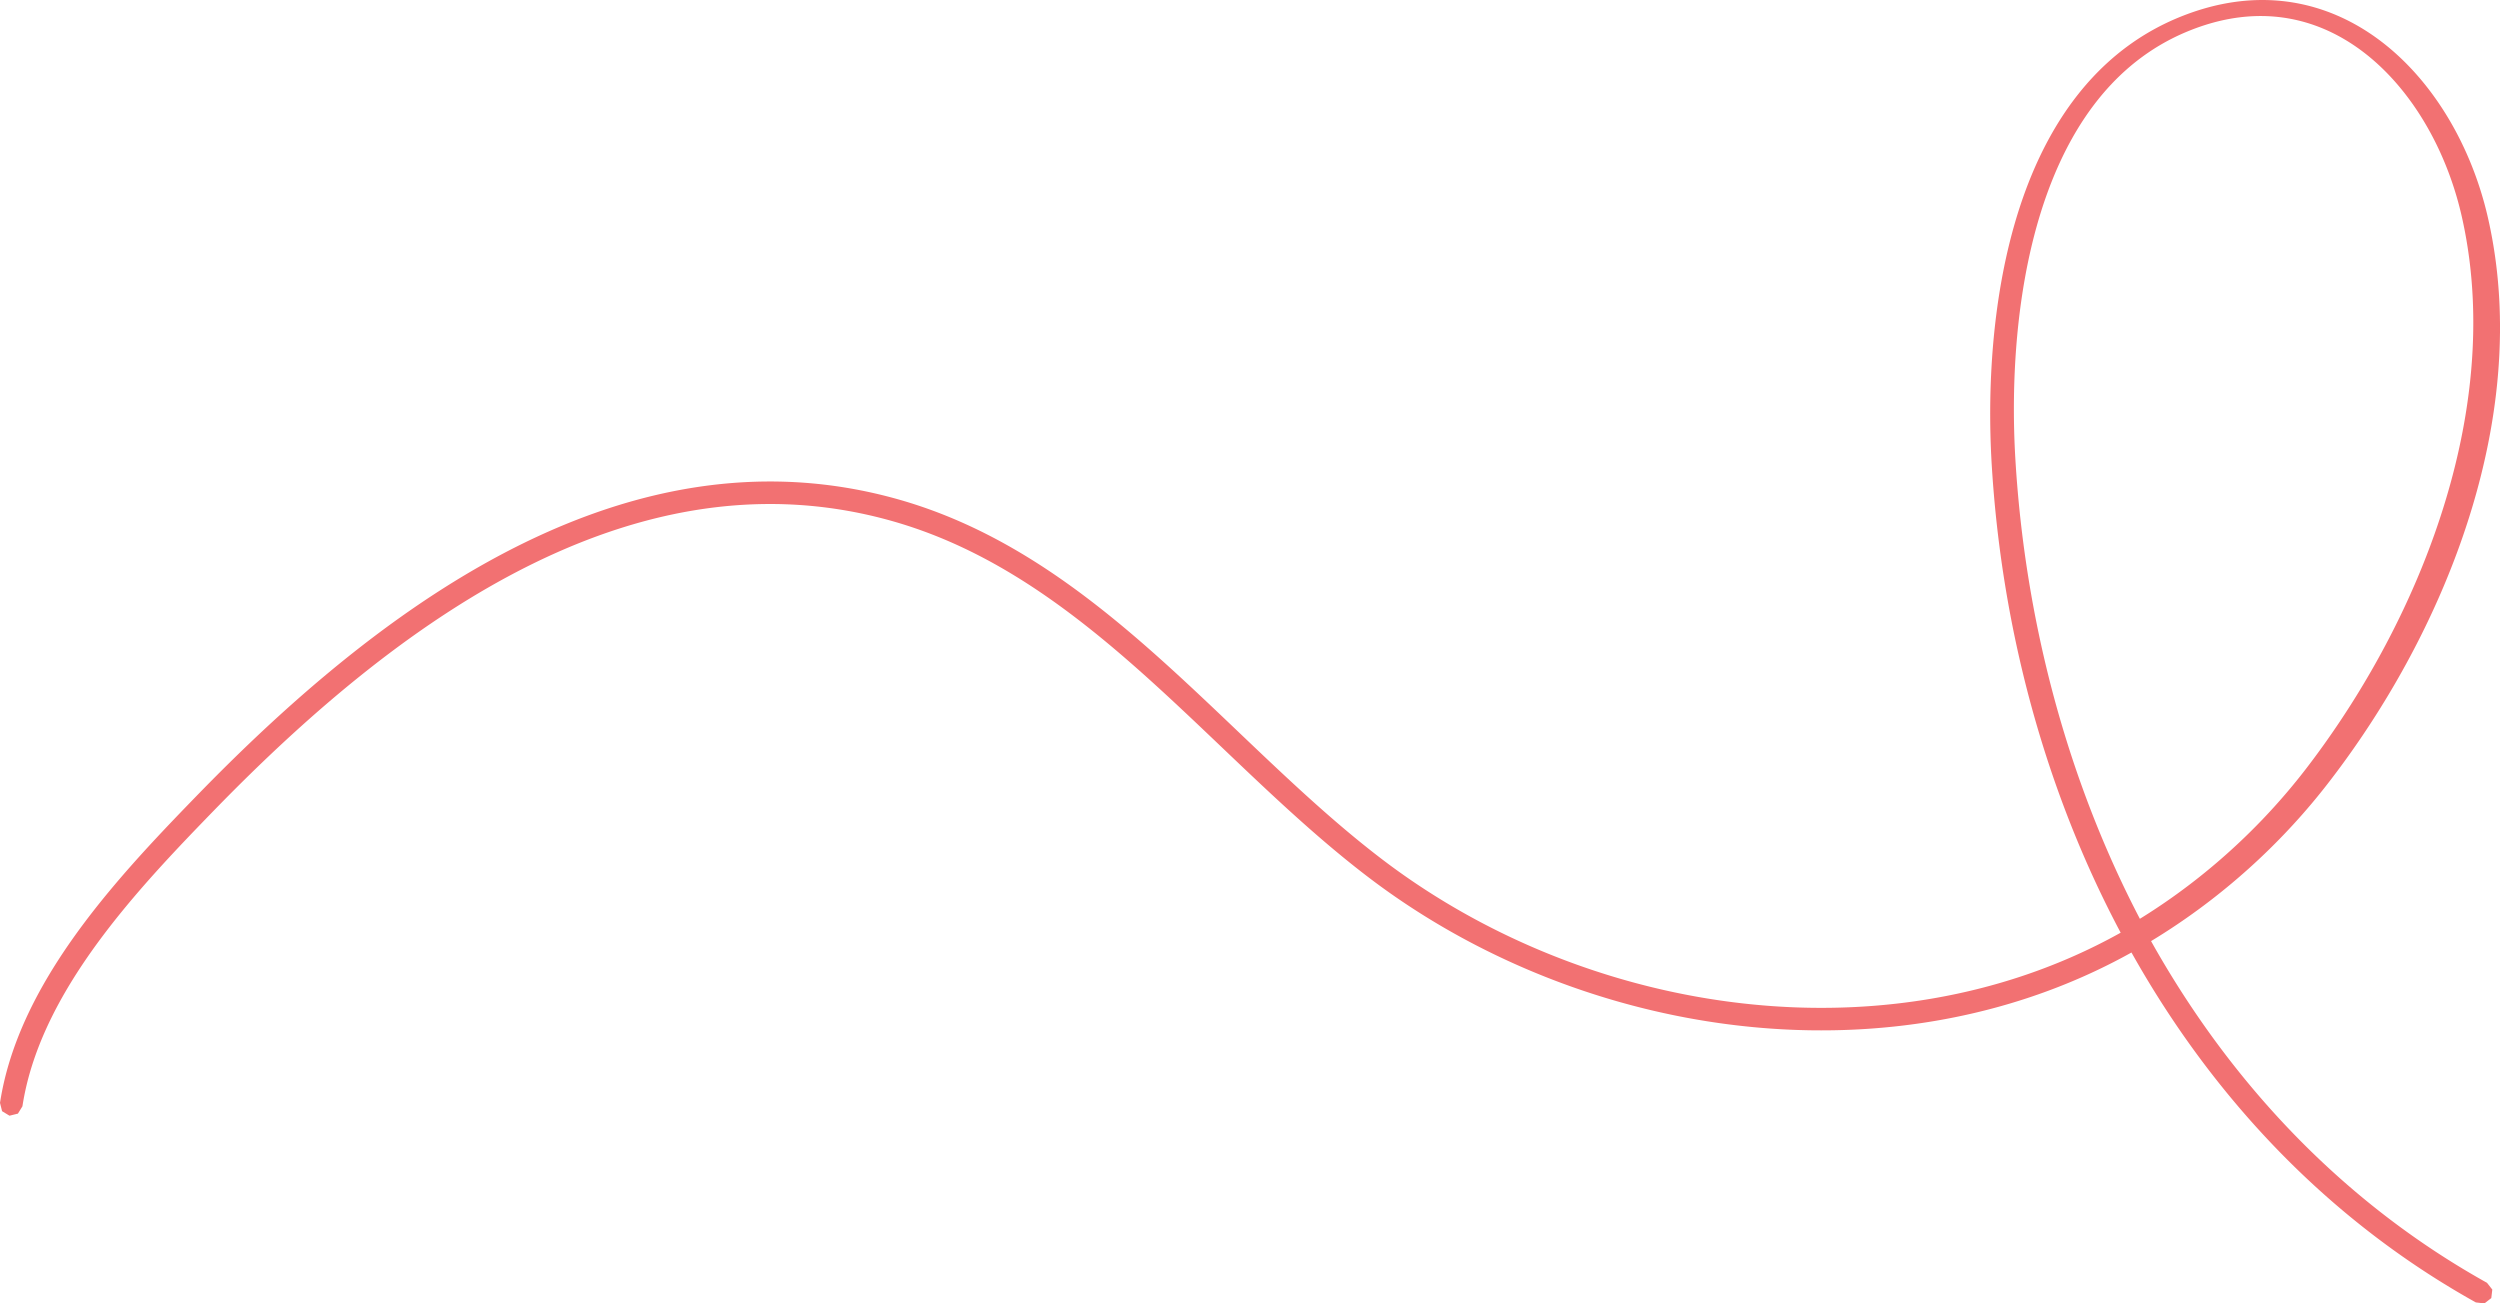 <?xml version="1.0" encoding="UTF-8"?>
<svg width="468px" height="244px" viewBox="0 0 468 244" version="1.1" xmlns="http://www.w3.org/2000/svg" xmlns:xlink="http://www.w3.org/1999/xlink">
    <title>Shape</title>
    <g id="Home-Page" stroke="none" stroke-width="1" fill="none" fill-rule="evenodd">
        <g id="d_home" transform="translate(-756, -3729)" fill="#F27172">
            <g id="05_Section3" transform="translate(-402, 3636)">
                <g id="Group-36" transform="translate(840, 93)">
                    <path d="M741.688,0 L741.999,0.004 L742.31,0.009 L742.62,0.017 L742.93,0.028 L743.239,0.042 L743.547,0.059 L743.854,0.077 L744.16,0.099 L744.467,0.123 L744.771,0.15 L745.075,0.179 L745.379,0.211 L745.681,0.245 L745.983,0.283 L746.283,0.322 L746.583,0.364 L746.883,0.409 L747.181,0.457 L747.479,0.506 L747.775,0.558 L748.071,0.613 L748.365,0.671 L748.659,0.73 L748.952,0.793 L749.245,0.857 L749.535,0.923 L749.826,0.993 L750.115,1.064 L750.404,1.139 L750.692,1.215 L750.979,1.294 L751.264,1.376 L751.549,1.459 L751.833,1.545 L752.116,1.633 L752.397,1.723 L752.678,1.817 L752.959,1.911 L753.237,2.009 L753.516,2.108 L753.793,2.21 L754.069,2.314 L754.344,2.42 L754.618,2.528 L754.891,2.639 L755.163,2.751 L755.434,2.867 L755.704,2.984 L755.974,3.103 L756.241,3.223 L756.509,3.347 L756.774,3.472 L757.039,3.6 L757.304,3.73 L757.566,3.861 L757.827,3.995 L758.088,4.13 L758.349,4.268 L758.607,4.408 L758.864,4.549 L759.12,4.692 L759.376,4.838 L759.63,4.986 L759.884,5.135 L760.136,5.286 L760.387,5.44 L760.637,5.595 L760.886,5.752 L761.134,5.911 L761.381,6.072 L761.626,6.235 L761.871,6.398 L762.114,6.565 L762.357,6.732 L762.597,6.903 L762.837,7.074 L763.076,7.248 L763.314,7.423 L763.551,7.599 L763.786,7.778 L764.021,7.958 L764.254,8.14 L764.486,8.324 L764.718,8.51 L764.947,8.697 L765.176,8.885 L765.404,9.076 L765.63,9.268 L765.856,9.461 L766.08,9.657 L766.302,9.853 L766.524,10.051 L766.745,10.252 L766.964,10.453 L767.183,10.656 L767.4,10.86 L767.616,11.067 L767.831,11.274 L768.044,11.484 L768.257,11.694 L768.469,11.906 L768.679,12.12 L768.887,12.335 L769.095,12.551 L769.301,12.769 L769.507,12.988 L769.711,13.209 L769.915,13.431 L770.116,13.654 L770.317,13.88 L770.516,14.106 L770.714,14.333 L770.911,14.561 L771.107,14.792 L771.302,15.024 L771.495,15.256 L771.687,15.49 L771.878,15.726 L772.067,15.963 L772.255,16.201 L772.443,16.44 L772.629,16.68 L772.813,16.922 L772.997,17.164 L773.18,17.409 L773.36,17.654 L773.54,17.9 L773.719,18.148 L773.896,18.396 L774.072,18.647 L774.248,18.898 L774.421,19.15 L774.593,19.403 L774.764,19.658 L774.934,19.913 L775.102,20.17 L775.27,20.427 L775.436,20.686 L775.6,20.946 L775.764,21.206 L775.926,21.469 L776.087,21.731 L776.247,21.995 L776.406,22.26 L776.562,22.526 L776.718,22.792 L776.872,23.06 L777.025,23.329 L777.178,23.599 L777.329,23.869 L777.477,24.14 L777.626,24.413 L777.772,24.687 L777.918,24.96 L778.062,25.236 L778.205,25.511 L778.346,25.789 L778.486,26.066 L778.626,26.345 L778.763,26.624 L778.899,26.904 L779.033,27.185 L779.167,27.467 L779.3,27.749 L779.43,28.033 L779.56,28.317 L779.688,28.601 L779.814,28.887 L779.94,29.173 L780.064,29.461 L780.187,29.748 L780.309,30.036 L780.429,30.326 L780.547,30.616 L780.665,30.906 L780.78,31.197 L780.895,31.489 L781.008,31.781 L781.12,32.075 L781.23,32.367 L781.34,32.662 L781.447,32.957 L781.554,33.252 L781.658,33.548 L781.762,33.845 L781.864,34.142 L781.964,34.44 L782.064,34.738 L782.162,35.036 L782.258,35.336 L782.353,35.635 L782.446,35.935 L782.54,36.236 L782.63,36.537 L782.719,36.838 L782.807,37.14 L782.894,37.443 L782.979,37.746 L783.063,38.049 L783.145,38.353 L783.226,38.658 L783.305,38.962 L783.383,39.267 L783.459,39.572 L783.534,39.878 L783.608,40.184 L783.68,40.49 L783.751,40.797 L783.847,41.229 L783.942,41.662 L784.036,42.095 L784.126,42.528 L784.214,42.962 L784.3,43.396 L784.384,43.831 L784.466,44.266 L784.546,44.7 L784.623,45.135 L784.698,45.571 L784.771,46.006 L784.842,46.442 L784.91,46.879 L784.976,47.315 L785.041,47.752 L785.103,48.189 L785.163,48.626 L785.221,49.063 L785.276,49.501 L785.33,49.939 L785.381,50.377 L785.431,50.815 L785.478,51.253 L785.523,51.692 L785.567,52.131 L785.607,52.57 L785.646,53.009 L785.683,53.448 L785.718,53.887 L785.75,54.328 L785.781,54.767 L785.81,55.207 L785.836,55.647 L785.861,56.087 L785.884,56.527 L785.904,56.968 L785.923,57.408 L785.939,57.849 L785.954,58.29 L785.966,58.731 L785.977,59.171 L785.985,59.612 L785.992,60.053 L786,60.495 L786,60.936 L786,61.377 L786,61.818 L786,62.26 L785.991,62.701 L785.983,63.142 L785.975,63.584 L785.964,64.026 L785.951,64.468 L785.936,64.909 L785.921,65.35 L785.902,65.792 L785.882,66.233 L785.86,66.675 L785.836,67.116 L785.81,67.558 L785.782,68 L785.753,68.442 L785.721,68.883 L785.689,69.324 L785.654,69.766 L785.617,70.207 L785.579,70.648 L785.538,71.089 L785.496,71.531 L785.452,71.972 L785.407,72.413 L785.359,72.854 L785.31,73.294 L785.259,73.735 L785.207,74.176 L785.152,74.617 L785.096,75.057 L785.038,75.497 L784.978,75.937 L784.917,76.378 L784.854,76.818 L784.789,77.257 L784.723,77.696 L784.654,78.137 L784.585,78.576 L784.513,79.015 L784.44,79.454 L784.366,79.893 L784.289,80.331 L784.211,80.771 L784.131,81.209 L784.05,81.647 L783.967,82.085 L783.882,82.523 L783.796,82.96 L783.708,83.398 L783.619,83.835 L783.527,84.272 L783.435,84.708 L783.341,85.145 L783.245,85.581 L783.147,86.017 L783.049,86.453 L782.948,86.888 L782.847,87.324 L782.743,87.759 L782.637,88.193 L782.531,88.628 L782.423,89.062 L782.314,89.496 L782.202,89.93 L782.09,90.363 L781.975,90.796 L781.86,91.228 L781.743,91.661 L781.624,92.093 L781.504,92.525 L781.382,92.956 L781.26,93.387 L781.135,93.818 L781.009,94.249 L780.881,94.679 L780.753,95.109 L780.623,95.538 L780.491,95.967 L780.358,96.396 L780.224,96.824 L780.088,97.251 L779.951,97.679 L779.812,98.106 L779.672,98.533 L779.531,98.959 L779.388,99.386 L779.244,99.811 L779.1,100.236 L778.953,100.661 L778.804,101.085 L778.655,101.509 L778.505,101.932 L778.353,102.355 L778.199,102.778 L778.045,103.2 L777.889,103.622 L777.731,104.043 L777.573,104.464 L777.413,104.884 L777.252,105.303 L777.09,105.722 L776.926,106.141 L776.762,106.559 L776.595,106.977 L776.428,107.394 L776.259,107.812 L776.089,108.227 L775.919,108.643 L775.746,109.058 L775.573,109.473 L775.399,109.887 L775.222,110.301 L775.045,110.714 L774.867,111.127 L774.687,111.538 L774.508,111.949 L774.326,112.36 L774.142,112.771 L773.959,113.18 L773.773,113.589 L773.587,113.998 L773.4,114.406 L773.212,114.813 L773.022,115.22 L772.831,115.626 L772.639,116.031 L772.446,116.437 L772.252,116.84 L772.057,117.244 L771.861,117.648 L771.663,118.049 L771.465,118.451 L771.266,118.852 L771.066,119.253 L770.864,119.653 L770.661,120.052 L770.458,120.45 L770.253,120.848 L770.048,121.244 L769.841,121.641 L769.633,122.037 L769.424,122.432 L769.215,122.826 L769.004,123.22 L768.792,123.612 L768.58,124.005 L768.366,124.396 L768.151,124.786 L767.936,125.176 L767.72,125.566 L767.502,125.954 L767.284,126.342 L767.065,126.729 L766.844,127.115 L766.623,127.501 L766.402,127.885 L766.179,128.269 L765.954,128.652 L765.73,129.035 L765.504,129.416 L765.278,129.796 L765.051,130.177 L764.822,130.556 L764.593,130.934 L764.364,131.312 L764.132,131.688 L763.901,132.064 L763.668,132.44 L763.435,132.813 L763.201,133.187 L762.966,133.559 L762.73,133.931 L762.493,134.301 L762.256,134.672 L762.018,135.041 L761.779,135.409 L761.54,135.776 L761.299,136.143 L761.057,136.508 L760.816,136.872 L760.573,137.236 L760.33,137.599 L760.085,137.961 L759.84,138.322 L759.595,138.682 L759.347,139.041 L759.1,139.399 L758.853,139.756 L758.604,140.113 L758.355,140.468 L758.105,140.822 L757.854,141.176 L757.602,141.528 L757.351,141.879 L757.098,142.23 L756.844,142.58 L756.591,142.928 L756.336,143.276 L756.081,143.623 L755.824,143.968 L755.568,144.313 L755.311,144.656 L755.053,144.999 L754.794,145.34 L754.536,145.681 L754.276,146.02 L754.016,146.359 L753.755,146.696 L753.525,146.992 L753.294,147.287 L753.063,147.58 L752.831,147.873 L752.596,148.166 L752.362,148.458 L752.127,148.749 L751.891,149.039 L751.654,149.329 L751.415,149.619 L751.176,149.907 L750.936,150.194 L750.696,150.482 L750.454,150.767 L750.21,151.053 L749.967,151.338 L749.723,151.622 L749.477,151.905 L749.231,152.188 L748.984,152.47 L748.736,152.751 L748.487,153.031 L748.237,153.31 L747.986,153.589 L747.734,153.866 L747.481,154.144 L747.229,154.42 L746.974,154.696 L746.719,154.971 L746.463,155.246 L746.206,155.518 L745.949,155.791 L745.69,156.063 L745.43,156.334 L745.17,156.605 L744.909,156.874 L744.647,157.143 L744.384,157.411 L744.121,157.677 L743.857,157.944 L743.591,158.209 L743.326,158.475 L743.058,158.738 L742.791,159.002 L742.522,159.264 L742.253,159.525 L741.983,159.786 L741.712,160.045 L741.44,160.304 L741.168,160.563 L740.894,160.82 L740.62,161.077 L740.345,161.332 L740.069,161.587 L739.792,161.841 L739.515,162.094 L739.236,162.347 L738.958,162.599 L738.678,162.848 L738.398,163.098 L738.117,163.347 L737.834,163.595 L737.551,163.842 L737.268,164.09 L736.984,164.335 L736.699,164.579 L736.413,164.823 L736.126,165.066 L735.84,165.308 L735.552,165.549 L735.262,165.789 L734.974,166.029 L734.683,166.267 L734.392,166.505 L734.1,166.741 L733.808,166.977 L733.515,167.211 L733.221,167.446 L732.926,167.679 L732.631,167.911 L732.335,168.142 L732.039,168.373 L731.741,168.602 L731.443,168.83 L731.144,169.058 L730.845,169.284 L730.545,169.511 L730.244,169.735 L729.943,169.959 L729.64,170.182 L729.337,170.404 L729.033,170.625 L728.729,170.845 L728.425,171.065 L728.118,171.282 L727.812,171.499 L727.506,171.716 L727.198,171.931 L726.89,172.145 L726.581,172.359 L726.271,172.571 L725.961,172.782 L725.65,172.993 L725.339,173.203 L725.027,173.411 L724.714,173.619 L724.401,173.826 L724.086,174.031 L723.772,174.236 L723.456,174.439 L723.141,174.642 L722.825,174.844 L722.507,175.044 L722.189,175.244 L721.871,175.442 L721.553,175.64 L721.233,175.837 L720.913,176.033 L720.678,176.175 L720.831,176.448 L721.007,176.76 L721.183,177.072 L721.36,177.384 L721.537,177.696 L721.716,178.006 L721.895,178.316 L722.074,178.626 L722.254,178.937 L722.434,179.246 L722.615,179.554 L722.798,179.864 L722.979,180.172 L723.163,180.48 L723.347,180.787 L723.53,181.095 L723.715,181.401 L723.9,181.708 L724.086,182.014 L724.273,182.319 L724.46,182.625 L724.648,182.93 L724.836,183.234 L725.024,183.538 L725.214,183.842 L725.404,184.145 L725.595,184.448 L725.786,184.751 L725.978,185.053 L726.171,185.355 L726.363,185.656 L726.557,185.957 L726.751,186.258 L726.945,186.558 L727.141,186.858 L727.337,187.157 L727.534,187.457 L727.731,187.755 L727.928,188.053 L728.127,188.351 L728.326,188.648 L728.525,188.945 L728.725,189.241 L728.925,189.538 L729.127,189.833 L729.329,190.129 L729.531,190.424 L729.734,190.718 L729.938,191.012 L730.142,191.306 L730.348,191.599 L730.552,191.892 L730.759,192.185 L730.965,192.477 L731.172,192.768 L731.38,193.059 L731.589,193.35 L731.797,193.64 L732.007,193.93 L732.217,194.219 L732.428,194.508 L732.639,194.797 L732.851,195.085 L733.064,195.372 L733.277,195.66 L733.491,195.946 L733.705,196.233 L733.919,196.518 L734.135,196.804 L734.351,197.089 L734.568,197.373 L734.785,197.657 L735.003,197.941 L735.221,198.224 L735.44,198.507 L735.66,198.789 L735.88,199.071 L736.101,199.352 L736.322,199.633 L736.544,199.914 L736.766,200.193 L736.99,200.473 L737.214,200.752 L737.438,201.03 L737.663,201.309 L737.888,201.586 L738.115,201.863 L738.341,202.14 L738.569,202.416 L738.796,202.692 L739.025,202.967 L739.254,203.242 L739.484,203.516 L739.714,203.79 L739.945,204.064 L740.176,204.336 L740.409,204.609 L740.641,204.881 L740.874,205.152 L741.108,205.423 L741.343,205.694 L741.577,205.964 L741.813,206.233 L742.049,206.502 L742.286,206.77 L742.523,207.038 L742.761,207.305 L743,207.573 L743.239,207.839 L743.479,208.105 L743.719,208.371 L743.96,208.635 L744.202,208.9 L744.443,209.164 L744.686,209.428 L744.93,209.69 L745.174,209.953 L745.418,210.215 L745.663,210.476 L745.909,210.737 L746.155,210.997 L746.401,211.257 L746.65,211.516 L746.898,211.775 L747.146,212.033 L747.395,212.292 L747.645,212.549 L747.896,212.805 L748.146,213.061 L748.398,213.318 L748.65,213.573 L748.903,213.827 L749.156,214.081 L749.41,214.334 L749.664,214.588 L749.92,214.84 L750.175,215.092 L750.432,215.344 L750.689,215.595 L750.946,215.844 L751.205,216.094 L751.464,216.343 L751.723,216.592 L751.983,216.84 L752.243,217.088 L752.504,217.335 L752.766,217.582 L753.028,217.828 L753.291,218.073 L753.555,218.317 L753.818,218.562 L754.083,218.806 L754.349,219.049 L754.614,219.291 L754.881,219.534 L755.148,219.775 L755.416,220.016 L755.684,220.256 L755.952,220.496 L756.222,220.736 L756.492,220.974 L756.762,221.212 L757.033,221.449 L757.305,221.686 L757.578,221.923 L757.85,222.159 L758.124,222.394 L758.398,222.628 L758.673,222.863 L758.949,223.096 L759.225,223.329 L759.501,223.561 L759.778,223.793 L760.056,224.024 L760.334,224.255 L760.614,224.484 L760.893,224.714 L761.173,224.943 L761.454,225.171 L761.735,225.399 L762.016,225.626 L762.3,225.852 L762.583,226.078 L762.866,226.303 L763.15,226.527 L763.435,226.751 L763.721,226.975 L764.007,227.197 L764.293,227.42 L764.58,227.641 L764.868,227.863 L765.157,228.082 L765.446,228.303 L765.736,228.521 L766.025,228.74 L766.317,228.958 L766.608,229.175 L766.9,229.392 L767.193,229.608 L767.485,229.823 L767.78,230.038 L768.074,230.252 L768.369,230.465 L768.665,230.679 L768.961,230.891 L769.258,231.102 L769.555,231.314 L769.853,231.524 L770.152,231.734 L770.451,231.943 L770.75,232.151 L771.051,232.359 L771.352,232.567 L771.653,232.773 L771.956,232.979 L772.258,233.185 L772.562,233.389 L772.866,233.593 L773.17,233.796 L773.476,233.999 L773.781,234.201 L774.087,234.403 L774.394,234.603 L774.702,234.804 L775.01,235.002 L775.319,235.202 L775.628,235.399 L775.938,235.597 L776.249,235.794 L776.56,235.99 L776.871,236.186 L777.184,236.381 L777.497,236.575 L777.81,236.768 L778.125,236.961 L778.439,237.153 L778.755,237.344 L779.07,237.536 L779.386,237.725 L779.704,237.915 L780.022,238.104 L780.34,238.292 L780.659,238.479 L780.978,238.666 L781.298,238.852 L781.619,239.038 L781.94,239.222 L782.262,239.406 L782.585,239.589 L782.908,239.773 L783.231,239.955 L783.566,240.141 L784.558,241.407 L784.371,243 L783.087,244 L781.482,243.814 L781.142,243.624 L780.81,243.437 L780.478,243.25 L780.146,243.061 L779.816,242.872 L779.486,242.682 L779.156,242.492 L778.828,242.3 L778.499,242.108 L778.171,241.916 L777.844,241.723 L777.518,241.529 L777.191,241.334 L776.867,241.138 L776.542,240.942 L776.217,240.745 L775.895,240.548 L775.572,240.35 L775.249,240.151 L774.928,239.952 L774.607,239.751 L774.286,239.55 L773.967,239.349 L773.648,239.146 L773.329,238.943 L773.012,238.74 L772.694,238.536 L772.377,238.331 L772.062,238.125 L771.746,237.919 L771.431,237.712 L771.117,237.505 L770.804,237.296 L770.49,237.087 L770.178,236.878 L769.867,236.667 L769.555,236.457 L769.245,236.244 L768.935,236.032 L768.625,235.82 L768.317,235.605 L768.009,235.391 L767.701,235.177 L767.395,234.961 L767.089,234.745 L766.783,234.528 L766.478,234.31 L766.174,234.093 L765.871,233.874 L765.567,233.654 L765.265,233.434 L764.963,233.214 L764.661,232.992 L764.361,232.771 L764.061,232.548 L763.761,232.324 L763.463,232.101 L763.165,231.877 L762.867,231.652 L762.57,231.426 L762.274,231.199 L761.978,230.972 L761.683,230.745 L761.388,230.517 L761.095,230.288 L760.802,230.058 L760.508,229.828 L760.217,229.597 L759.926,229.366 L759.634,229.134 L759.345,228.901 L759.055,228.669 L758.766,228.435 L758.478,228.2 L758.19,227.965 L757.903,227.73 L757.616,227.494 L757.33,227.257 L757.045,227.02 L756.76,226.782 L756.476,226.543 L756.193,226.304 L755.911,226.064 L755.629,225.823 L755.347,225.583 L755.066,225.341 L754.786,225.099 L754.506,224.856 L754.227,224.613 L753.948,224.369 L753.671,224.125 L753.393,223.879 L753.116,223.634 L752.841,223.388 L752.565,223.141 L752.291,222.894 L752.016,222.646 L751.743,222.398 L751.47,222.149 L751.197,221.899 L750.926,221.648 L750.655,221.397 L750.385,221.146 L750.115,220.895 L749.845,220.642 L749.577,220.389 L749.308,220.135 L749.041,219.882 L748.774,219.626 L748.509,219.371 L748.243,219.116 L747.978,218.859 L747.714,218.602 L747.45,218.345 L747.187,218.087 L746.924,217.828 L746.662,217.569 L746.401,217.31 L746.14,217.049 L745.88,216.788 L745.621,216.527 L745.363,216.266 L745.105,216.003 L744.847,215.74 L744.59,215.477 L744.334,215.213 L744.078,214.948 L743.823,214.683 L743.568,214.418 L743.315,214.152 L743.061,213.885 L742.808,213.618 L742.557,213.35 L742.306,213.082 L742.055,212.814 L741.804,212.544 L741.555,212.275 L741.306,212.004 L741.058,211.734 L740.81,211.462 L740.563,211.191 L740.316,210.919 L740.07,210.646 L739.825,210.372 L739.58,210.099 L739.336,209.824 L739.093,209.549 L738.85,209.274 L738.608,208.999 L738.367,208.722 L738.125,208.446 L737.885,208.168 L737.645,207.89 L737.407,207.612 L737.168,207.334 L736.93,207.055 L736.693,206.774 L736.456,206.494 L736.22,206.213 L735.984,205.932 L735.749,205.651 L735.515,205.369 L735.282,205.086 L735.048,204.803 L734.817,204.519 L734.584,204.235 L734.354,203.95 L734.123,203.665 L733.893,203.38 L733.664,203.094 L733.435,202.808 L733.207,202.52 L732.98,202.233 L732.753,201.946 L732.526,201.657 L732.301,201.368 L732.076,201.079 L731.852,200.79 L731.628,200.5 L731.404,200.209 L731.182,199.918 L730.96,199.626 L730.739,199.335 L730.518,199.042 L730.298,198.749 L730.078,198.456 L729.86,198.162 L729.641,197.868 L729.423,197.574 L729.206,197.278 L728.99,196.983 L728.774,196.687 L728.558,196.39 L728.344,196.094 L728.13,195.796 L727.916,195.499 L727.704,195.2 L727.492,194.902 L727.28,194.603 L727.069,194.303 L726.859,194.004 L726.649,193.704 L726.44,193.403 L726.231,193.102 L726.024,192.801 L725.816,192.499 L725.61,192.197 L725.404,191.894 L725.198,191.59 L724.994,191.287 L724.789,190.983 L724.585,190.678 L724.382,190.373 L724.18,190.068 L723.978,189.763 L723.777,189.456 L723.577,189.15 L723.377,188.843 L723.178,188.536 L722.979,188.228 L722.78,187.921 L722.583,187.612 L722.386,187.303 L722.19,186.993 L721.995,186.684 L721.799,186.374 L721.604,186.064 L721.411,185.753 L721.218,185.442 L721.025,185.13 L720.833,184.818 L720.642,184.506 L720.451,184.193 L720.261,183.88 L720.071,183.567 L719.883,183.253 L719.693,182.939 L719.506,182.624 L719.319,182.309 L719.133,181.993 L718.946,181.678 L718.761,181.362 L718.577,181.045 L718.392,180.729 L718.209,180.411 L718.026,180.093 L717.843,179.776 L717.663,179.457 L717.481,179.139 L717.301,178.82 L717.121,178.501 L717.011,178.307 L716.888,178.376 L716.623,178.522 L716.359,178.667 L716.093,178.813 L715.827,178.957 L715.562,179.1 L715.296,179.243 L715.03,179.385 L714.763,179.526 L714.496,179.666 L714.229,179.805 L713.962,179.944 L713.693,180.082 L713.426,180.219 L713.157,180.355 L712.888,180.491 L712.62,180.626 L712.35,180.76 L712.081,180.893 L711.811,181.026 L711.541,181.158 L711.27,181.289 L711,181.419 L710.729,181.548 L710.458,181.677 L710.187,181.805 L709.915,181.932 L709.643,182.058 L709.37,182.184 L709.097,182.308 L708.825,182.433 L708.552,182.556 L708.279,182.679 L708.005,182.801 L707.731,182.922 L707.457,183.041 L707.183,183.161 L706.908,183.28 L706.633,183.397 L706.358,183.515 L706.083,183.632 L705.807,183.747 L705.531,183.862 L705.255,183.977 L704.979,184.089 L704.702,184.203 L704.425,184.315 L704.148,184.425 L703.871,184.536 L703.593,184.646 L703.316,184.755 L703.037,184.863 L702.759,184.97 L702.48,185.077 L702.202,185.183 L701.923,185.287 L701.644,185.392 L701.364,185.496 L701.085,185.599 L700.804,185.701 L700.525,185.803 L700.245,185.903 L699.964,186.003 L699.683,186.102 L699.403,186.201 L699.121,186.298 L698.84,186.395 L698.559,186.491 L698.277,186.587 L697.994,186.681 L697.712,186.776 L697.43,186.869 L697.148,186.961 L696.865,187.053 L696.581,187.144 L696.298,187.234 L696.015,187.324 L695.731,187.413 L695.448,187.5 L695.164,187.587 L694.879,187.674 L694.595,187.76 L694.311,187.846 L694.026,187.93 L693.741,188.013 L693.456,188.096 L693.17,188.178 L692.885,188.259 L692.599,188.341 L692.313,188.42 L692.027,188.5 L691.741,188.578 L691.454,188.655 L691.169,188.732 L690.882,188.809 L690.595,188.884 L690.307,188.959 L690.02,189.033 L689.733,189.107 L689.446,189.18 L689.158,189.251 L688.87,189.323 L688.582,189.393 L688.294,189.464 L688.005,189.532 L687.717,189.601 L687.428,189.669 L687.139,189.735 L686.851,189.801 L686.562,189.866 L686.272,189.931 L685.983,189.995 L685.693,190.059 L685.403,190.122 L685.114,190.183 L684.824,190.244 L684.534,190.305 L684.243,190.364 L683.954,190.424 L683.663,190.481 L683.372,190.539 L683.081,190.596 L682.791,190.653 L682.499,190.707 L682.208,190.762 L681.917,190.816 L681.626,190.869 L681.334,190.923 L681.042,190.975 L680.751,191.025 L680.459,191.076 L680.167,191.126 L679.874,191.175 L679.582,191.223 L679.29,191.27 L678.997,191.318 L678.705,191.364 L678.413,191.409 L678.119,191.454 L677.827,191.498 L677.534,191.541 L677.24,191.584 L676.947,191.626 L676.654,191.668 L676.361,191.709 L676.067,191.748 L675.774,191.787 L675.48,191.826 L675.187,191.863 L674.892,191.901 L674.598,191.938 L674.304,191.973 L674.01,192.008 L673.716,192.043 L673.421,192.076 L673.126,192.109 L672.539,192.173 L671.949,192.234 L671.359,192.292 L670.77,192.348 L670.18,192.401 L669.588,192.45 L668.998,192.498 L668.407,192.542 L667.816,192.584 L667.225,192.623 L666.633,192.659 L666.041,192.693 L665.449,192.724 L664.857,192.752 L664.265,192.777 L663.672,192.8 L663.079,192.82 L662.487,192.837 L661.894,192.852 L661.301,192.864 L660.708,192.873 L660.115,192.88 L659.521,192.884 L658.928,192.885 L658.335,192.884 L657.741,192.879 L657.148,192.873 L656.554,192.864 L655.961,192.851 L655.367,192.836 L654.774,192.82 L654.181,192.8 L653.587,192.777 L652.994,192.752 L652.401,192.724 L651.807,192.694 L651.214,192.661 L650.621,192.625 L650.028,192.586 L649.436,192.546 L648.843,192.502 L648.251,192.456 L647.658,192.408 L647.066,192.357 L646.474,192.303 L645.882,192.246 L645.29,192.187 L644.699,192.126 L644.108,192.062 L643.517,191.995 L642.927,191.927 L642.335,191.854 L641.745,191.78 L641.156,191.704 L640.566,191.625 L639.976,191.543 L639.388,191.458 L638.798,191.372 L638.21,191.282 L637.623,191.191 L637.034,191.096 L636.448,190.999 L635.86,190.9 L635.274,190.798 L634.688,190.694 L634.102,190.587 L633.517,190.478 L632.932,190.365 L632.347,190.252 L631.763,190.135 L631.18,190.016 L630.597,189.894 L630.014,189.769 L629.432,189.643 L628.851,189.514 L628.27,189.383 L627.689,189.249 L627.109,189.113 L626.53,188.974 L625.951,188.833 L625.373,188.689 L624.795,188.544 L624.218,188.395 L623.642,188.245 L623.065,188.091 L622.491,187.935 L621.916,187.778 L621.342,187.618 L620.769,187.455 L620.196,187.289 L619.624,187.122 L619.054,186.952 L618.483,186.78 L617.914,186.605 L617.345,186.429 L616.777,186.249 L616.208,186.067 L615.642,185.883 L615.076,185.697 L614.511,185.509 L613.947,185.318 L613.383,185.124 L612.821,184.929 L612.259,184.731 L611.698,184.531 L611.138,184.327 L610.579,184.123 L610.02,183.915 L609.463,183.706 L608.906,183.494 L608.351,183.28 L607.795,183.064 L607.242,182.846 L606.69,182.624 L606.137,182.401 L605.587,182.176 L605.037,181.948 L604.487,181.718 L603.939,181.486 L603.393,181.251 L602.847,181.014 L602.302,180.775 L601.758,180.535 L601.216,180.291 L600.674,180.045 L600.133,179.798 L599.594,179.547 L599.056,179.294 L598.518,179.04 L597.983,178.784 L597.448,178.525 L596.914,178.263 L596.381,178 L595.849,177.735 L595.319,177.467 L594.79,177.197 L594.262,176.925 L593.735,176.65 L593.21,176.374 L592.686,176.096 L592.163,175.815 L591.641,175.532 L591.121,175.246 L590.602,174.959 L590.084,174.67 L589.568,174.378 L589.052,174.084 L588.538,173.788 L588.026,173.491 L587.515,173.191 L587.005,172.889 L586.497,172.584 L585.989,172.277 L585.484,171.969 L584.98,171.659 L584.477,171.346 L583.976,171.031 L583.476,170.714 L582.977,170.395 L582.48,170.073 L581.985,169.75 L581.491,169.425 L580.999,169.098 L580.507,168.768 L580.019,168.437 L579.531,168.103 L579.044,167.768 L578.56,167.43 L578.076,167.091 L577.594,166.748 L577.114,166.404 L576.636,166.059 L576.159,165.711 L575.684,165.361 L575.21,165.009 L574.739,164.655 L574.269,164.3 L573.92,164.033 L573.571,163.766 L573.223,163.498 L572.876,163.229 L572.53,162.959 L572.184,162.687 L571.839,162.416 L571.494,162.143 L571.15,161.868 L570.806,161.594 L570.463,161.317 L570.12,161.041 L569.778,160.764 L569.436,160.484 L569.095,160.205 L568.755,159.924 L568.415,159.643 L568.179,159.448 L568.075,159.361 L567.736,159.079 L567.397,158.795 L567.059,158.51 L566.721,158.226 L566.384,157.939 L566.047,157.653 L565.71,157.365 L565.375,157.077 L565.039,156.788 L564.703,156.499 L564.369,156.208 L564.035,155.916 L563.7,155.625 L563.367,155.333 L563.033,155.04 L562.7,154.745 L562.036,154.156 L561.372,153.565 L560.71,152.971 L560.05,152.375 L559.389,151.778 L558.731,151.178 L558.073,150.576 L557.417,149.973 L556.762,149.368 L556.107,148.761 L555.453,148.153 L554.8,147.543 L554.148,146.932 L553.497,146.321 L552.846,145.708 L552.196,145.095 L551.545,144.48 L550.896,143.865 L550.247,143.249 L548.951,142.016 L547.654,140.782 L545.064,138.313 L543.767,137.08 L542.47,135.848 L541.822,135.234 L541.173,134.621 L540.522,134.007 L539.872,133.396 L539.221,132.786 L538.57,132.176 L537.918,131.568 L537.266,130.962 L536.612,130.357 L535.958,129.753 L535.302,129.151 L534.647,128.552 L533.989,127.954 L533.331,127.358 L532.672,126.764 L532.012,126.173 L531.35,125.584 L530.687,124.996 L530.355,124.704 L530.023,124.413 L529.691,124.122 L529.358,123.831 L529.024,123.542 L528.691,123.253 L528.358,122.964 L528.023,122.677 L527.688,122.39 L527.353,122.104 L527.018,121.818 L526.682,121.534 L526.345,121.25 L526.009,120.967 L525.672,120.685 L525.334,120.404 L524.997,120.123 L524.658,119.844 L524.319,119.565 L523.98,119.287 L523.64,119.01 L523.3,118.734 L522.96,118.458 L522.618,118.185 L522.277,117.911 L521.935,117.639 L521.592,117.368 L521.249,117.098 L520.906,116.828 L520.561,116.559 L520.217,116.292 L519.871,116.026 L519.526,115.76 L519.179,115.496 L518.832,115.232 L518.486,114.971 L518.137,114.71 L517.788,114.449 L517.44,114.191 L517.09,113.933 L516.74,113.676 L516.389,113.42 L516.038,113.167 L515.686,112.913 L515.333,112.661 L514.98,112.411 L514.626,112.161 L514.272,111.913 L513.916,111.666 L513.561,111.419 L513.204,111.175 L512.847,110.932 L512.489,110.69 L512.13,110.449 L511.772,110.209 L511.412,109.971 L511.051,109.734 L510.69,109.499 L510.328,109.265 L509.966,109.032 L509.602,108.801 L509.238,108.571 L508.874,108.342 L508.508,108.115 L508.141,107.89 L507.774,107.666 L507.406,107.443 L507.038,107.221 L506.669,107.002 L506.299,106.784 L505.928,106.567 L505.556,106.351 L505.184,106.138 L504.81,105.925 L504.437,105.714 L504.061,105.505 L503.686,105.297 L503.309,105.091 L502.932,104.887 L502.553,104.684 L502.174,104.483 L501.794,104.283 L501.414,104.086 L501.032,103.889 L500.649,103.695 L500.265,103.502 L499.881,103.31 L499.496,103.121 L499.11,102.932 L498.722,102.747 L498.334,102.563 L497.946,102.38 L497.556,102.198 L497.165,102.02 L496.773,101.842 L496.38,101.667 L495.986,101.493 L495.591,101.321 L495.196,101.151 L494.799,100.983 L494.402,100.816 L494.002,100.652 L493.603,100.489 L493.202,100.329 L492.8,100.169 L492.397,100.013 L491.993,99.857 L491.589,99.704 L491.183,99.553 L490.775,99.404 L490.368,99.257 L489.958,99.111 L489.548,98.968 L489.136,98.827 L488.724,98.687 L488.311,98.55 L487.896,98.416 L487.48,98.282 L487.063,98.151 L486.644,98.022 L486.226,97.895 L485.805,97.77 L485.384,97.648 L484.959,97.527 L484.673,97.446 L484.384,97.366 L484.095,97.288 L483.807,97.21 L483.52,97.133 L483.232,97.058 L482.944,96.984 L482.656,96.911 L482.369,96.839 L482.082,96.767 L481.794,96.698 L481.507,96.628 L481.22,96.56 L480.934,96.494 L480.647,96.429 L480.36,96.364 L480.074,96.301 L479.787,96.237 L479.501,96.176 L479.215,96.116 L478.929,96.057 L478.644,95.999 L478.358,95.941 L478.072,95.885 L477.787,95.83 L477.501,95.776 L477.216,95.723 L476.931,95.671 L476.646,95.621 L476.361,95.57 L476.076,95.522 L475.792,95.474 L475.507,95.427 L475.223,95.382 L474.939,95.337 L474.655,95.293 L474.371,95.25 L474.087,95.209 L473.803,95.167 L473.519,95.128 L473.235,95.09 L472.952,95.052 L472.669,95.016 L472.386,94.98 L472.103,94.945 L471.821,94.912 L471.538,94.879 L471.255,94.847 L470.972,94.817 L470.69,94.788 L470.408,94.758 L470.126,94.731 L469.844,94.704 L469.562,94.679 L469.281,94.654 L468.999,94.63 L468.717,94.607 L468.436,94.586 L468.155,94.565 L467.873,94.545 L467.593,94.527 L467.312,94.509 L467.031,94.492 L466.751,94.476 L466.471,94.461 L466.19,94.447 L465.91,94.433 L465.629,94.422 L465.35,94.411 L465.07,94.401 L464.79,94.391 L464.511,94.382 L464.231,94.375 L463.952,94.368 L463.673,94.363 L463.394,94.358 L463.115,94.355 L462.837,94.352 L462.557,94.35 L462.279,94.349 L462.001,94.35 L461.723,94.351 L461.444,94.353 L461.167,94.356 L460.889,94.359 L460.611,94.364 L460.334,94.369 L460.056,94.376 L459.779,94.383 L459.501,94.391 L459.224,94.401 L458.948,94.411 L458.671,94.422 L458.394,94.433 L458.118,94.446 L457.841,94.46 L457.564,94.475 L457.288,94.49 L457.013,94.507 L456.737,94.523 L456.461,94.541 L456.185,94.561 L455.91,94.581 L455.634,94.601 L455.359,94.623 L455.084,94.645 L454.809,94.669 L454.535,94.692 L454.26,94.718 L453.985,94.744 L453.71,94.77 L453.436,94.799 L453.162,94.827 L452.888,94.856 L452.614,94.886 L452.341,94.918 L452.067,94.95 L451.794,94.982 L451.52,95.016 L451.247,95.05 L450.974,95.085 L450.701,95.122 L450.428,95.158 L450.156,95.196 L449.883,95.235 L449.611,95.275 L449.338,95.315 L449.066,95.355 L448.794,95.397 L448.522,95.44 L448.25,95.484 L447.979,95.528 L447.707,95.573 L447.436,95.62 L447.165,95.666 L446.894,95.714 L446.623,95.762 L446.352,95.811 L446.082,95.861 L445.812,95.912 L445.541,95.964 L445.27,96.016 L445.001,96.069 L444.731,96.123 L444.462,96.178 L444.191,96.234 L443.922,96.29 L443.653,96.347 L443.383,96.405 L443.114,96.463 L442.846,96.523 L442.577,96.583 L442.308,96.645 L442.04,96.706 L441.771,96.769 L441.504,96.832 L441.235,96.896 L440.967,96.961 L440.7,97.026 L440.432,97.093 L440.165,97.16 L439.897,97.228 L439.631,97.296 L439.363,97.366 L439.097,97.436 L438.83,97.507 L438.564,97.579 L438.297,97.651 L438.031,97.724 L437.764,97.798 L437.498,97.873 L437.233,97.948 L436.967,98.024 L436.702,98.101 L436.436,98.178 L436.171,98.256 L435.906,98.335 L435.641,98.415 L435.376,98.495 L435.112,98.576 L434.847,98.658 L434.583,98.741 L434.318,98.824 L434.055,98.908 L433.791,98.992 L433.527,99.077 L433.263,99.163 L433.001,99.25 L432.737,99.337 L432.474,99.426 L432.211,99.515 L431.948,99.605 L431.686,99.694 L431.423,99.785 L431.162,99.876 L430.899,99.969 L430.637,100.062 L430.376,100.156 L430.114,100.25 L429.852,100.345 L429.591,100.44 L429.33,100.536 L429.069,100.633 L428.808,100.731 L428.547,100.829 L428.288,100.928 L427.766,101.128 L427.246,101.331 L426.727,101.536 L426.209,101.743 L425.691,101.953 L425.173,102.166 L424.657,102.381 L424.141,102.599 L423.626,102.82 L423.111,103.042 L422.597,103.267 L422.084,103.495 L421.572,103.725 L421.06,103.957 L420.548,104.193 L420.038,104.43 L419.528,104.669 L419.019,104.911 L418.511,105.155 L418.003,105.403 L417.496,105.652 L416.99,105.902 L416.485,106.156 L415.98,106.411 L415.476,106.669 L414.973,106.929 L414.47,107.192 L413.969,107.456 L413.467,107.723 L412.967,107.992 L412.467,108.262 L411.968,108.535 L411.47,108.81 L410.973,109.087 L410.476,109.366 L409.981,109.647 L409.485,109.93 L408.991,110.216 L408.498,110.502 L408.004,110.792 L407.513,111.083 L407.021,111.375 L406.531,111.67 L406.042,111.968 L405.553,112.266 L405.064,112.566 L404.577,112.868 L404.091,113.173 L403.605,113.479 L403.12,113.786 L402.637,114.096 L402.153,114.407 L401.671,114.72 L401.189,115.035 L400.708,115.35 L400.229,115.669 L399.749,115.988 L399.271,116.31 L398.794,116.633 L398.317,116.957 L397.841,117.282 L397.366,117.61 L396.892,117.94 L396.419,118.27 L395.947,118.602 L395.475,118.936 L395.005,119.271 L394.535,119.608 L394.066,119.946 L393.597,120.285 L393.131,120.627 L392.664,120.969 L392.199,121.312 L391.735,121.658 L391.271,122.004 L390.809,122.352 L390.346,122.701 L389.885,123.051 L389.425,123.403 L388.967,123.755 L388.508,124.109 L388.051,124.464 L387.594,124.821 L387.139,125.179 L386.684,125.538 L386.23,125.898 L385.778,126.258 L385.327,126.621 L384.876,126.984 L384.426,127.348 L383.976,127.713 L383.529,128.079 L383.082,128.446 L382.635,128.815 L382.19,129.184 L381.746,129.555 L381.303,129.926 L380.861,130.298 L380.419,130.671 L379.979,131.045 L379.539,131.42 L379.101,131.795 L378.664,132.172 L378.227,132.55 L377.792,132.927 L377.357,133.306 L376.924,133.686 L376.491,134.066 L376.06,134.448 L375.63,134.829 L375.2,135.212 L374.771,135.595 L374.344,135.979 L373.917,136.363 L373.492,136.749 L373.068,137.134 L372.644,137.52 L372.222,137.907 L371.801,138.294 L371.38,138.683 L370.96,139.071 L370.543,139.46 L370.125,139.849 L369.709,140.239 L369.294,140.629 L368.88,141.02 L368.467,141.411 L368.054,141.803 L367.644,142.194 L367.234,142.587 L366.825,142.979 L366.417,143.372 L366.011,143.765 L365.605,144.158 L365.201,144.552 L364.797,144.946 L364.395,145.34 L363.994,145.734 L363.593,146.129 L363.194,146.523 L362.796,146.918 L362.399,147.313 L362.003,147.709 L361.609,148.103 L361.215,148.498 L360.823,148.894 L360.431,149.289 L360.041,149.685 L359.652,150.08 L359.263,150.475 L358.877,150.871 L358.491,151.266 L358.106,151.662 L357.409,152.378 L356.708,153.101 L356.003,153.831 L355.294,154.565 L354.583,155.304 L353.868,156.049 L353.152,156.8 L352.434,157.556 L352.074,157.935 L351.714,158.316 L351.355,158.699 L350.994,159.083 L350.634,159.469 L350.273,159.855 L349.912,160.243 L349.553,160.632 L349.192,161.023 L348.831,161.414 L348.472,161.807 L348.112,162.201 L347.752,162.597 L347.394,162.993 L347.035,163.391 L346.676,163.791 L346.318,164.191 L345.961,164.594 L345.604,164.997 L345.248,165.401 L344.893,165.807 L344.538,166.213 L344.185,166.621 L343.832,167.03 L343.48,167.441 L343.129,167.853 L342.779,168.266 L342.43,168.679 L342.082,169.095 L341.736,169.511 L341.391,169.929 L341.047,170.348 L340.704,170.768 L340.362,171.189 L340.022,171.612 L339.683,172.035 L339.347,172.459 L339.011,172.885 L338.678,173.312 L338.346,173.74 L338.016,174.169 L337.688,174.599 L337.361,175.031 L337.037,175.463 L336.714,175.897 L336.393,176.332 L336.074,176.767 L335.757,177.204 L335.443,177.642 L335.131,178.081 L334.821,178.521 L334.514,178.962 L334.209,179.404 L333.906,179.847 L333.606,180.291 L333.307,180.738 L333.16,180.959 L333.013,181.183 L332.866,181.406 L332.72,181.63 L332.575,181.853 L332.431,182.078 L332.287,182.303 L332.143,182.527 L332.001,182.752 L331.859,182.977 L331.718,183.202 L331.578,183.429 L331.437,183.655 L331.299,183.881 L331.161,184.107 L331.023,184.334 L330.886,184.561 L330.75,184.788 L330.615,185.016 L330.481,185.243 L330.347,185.47 L330.215,185.699 L330.082,185.927 L329.951,186.156 L329.82,186.385 L329.691,186.614 L329.562,186.842 L329.433,187.072 L329.306,187.302 L329.18,187.532 L329.054,187.762 L328.929,187.993 L328.805,188.223 L328.682,188.454 L328.56,188.685 L328.438,188.916 L328.318,189.148 L328.198,189.379 L328.079,189.612 L327.961,189.843 L327.845,190.076 L327.729,190.308 L327.614,190.542 L327.499,190.774 L327.386,191.008 L327.273,191.241 L327.162,191.475 L327.052,191.709 L326.942,191.943 L326.833,192.177 L326.726,192.412 L326.619,192.647 L326.513,192.881 L326.408,193.116 L326.305,193.352 L326.202,193.588 L326.1,193.824 L326,194.059 L325.899,194.295 L325.801,194.532 L325.703,194.768 L325.606,195.005 L325.51,195.242 L325.416,195.48 L325.322,195.717 L325.23,195.955 L325.138,196.192 L325.047,196.43 L324.958,196.668 L324.87,196.906 L324.782,197.145 L324.696,197.384 L324.611,197.623 L324.527,197.862 L324.444,198.102 L324.362,198.341 L324.282,198.581 L324.202,198.821 L324.123,199.061 L324.046,199.302 L323.97,199.541 L323.895,199.782 L323.82,200.023 L323.748,200.264 L323.677,200.505 L323.606,200.747 L323.536,200.988 L323.468,201.23 L323.402,201.472 L323.335,201.714 L323.271,201.957 L323.208,202.199 L323.145,202.442 L323.084,202.685 L323.025,202.928 L322.966,203.171 L322.909,203.415 L322.853,203.658 L322.799,203.902 L322.744,204.146 L322.693,204.39 L322.641,204.635 L322.591,204.879 L322.543,205.123 L322.495,205.369 L322.449,205.614 L322.405,205.859 L322.361,206.105 L322.319,206.35 L322.278,206.596 L322.239,206.842 L322.199,207.094 L322.198,207.102 L321.354,208.47 L319.786,208.857 L319.768,208.854 L318.39,208.016 L318,206.461 L318,206.451 L318.042,206.189 L318.086,205.921 L318.13,205.653 L318.176,205.386 L318.223,205.119 L318.272,204.852 L318.322,204.586 L318.374,204.32 L318.426,204.054 L318.481,203.788 L318.536,203.524 L318.592,203.258 L318.65,202.994 L318.71,202.73 L318.771,202.466 L318.833,202.202 L318.896,201.939 L318.961,201.676 L319.026,201.413 L319.094,201.151 L319.162,200.889 L319.232,200.627 L319.303,200.366 L319.375,200.105 L319.449,199.844 L319.524,199.583 L319.599,199.324 L319.677,199.064 L319.755,198.804 L319.834,198.545 L319.916,198.286 L319.998,198.028 L320.081,197.769 L320.165,197.511 L320.25,197.254 L320.337,196.997 L320.425,196.74 L320.513,196.483 L320.604,196.226 L320.695,195.971 L320.787,195.715 L320.88,195.46 L320.975,195.205 L321.07,194.951 L321.167,194.696 L321.265,194.442 L321.364,194.188 L321.464,193.935 L321.565,193.682 L321.667,193.429 L321.77,193.177 L321.874,192.925 L321.98,192.673 L322.086,192.422 L322.193,192.171 L322.301,191.92 L322.41,191.669 L322.521,191.42 L322.632,191.17 L322.744,190.921 L322.858,190.672 L322.972,190.423 L323.086,190.175 L323.203,189.927 L323.32,189.679 L323.438,189.432 L323.557,189.184 L323.677,188.937 L323.797,188.691 L323.919,188.445 L324.042,188.2 L324.165,187.954 L324.29,187.709 L324.415,187.464 L324.541,187.219 L324.668,186.976 L324.796,186.732 L324.924,186.488 L325.054,186.246 L325.184,186.003 L325.316,185.761 L325.448,185.518 L325.581,185.276 L325.715,185.036 L325.849,184.794 L325.985,184.553 L326.121,184.314 L326.258,184.074 L326.395,183.834 L326.534,183.594 L326.673,183.355 L326.813,183.116 L326.954,182.879 L327.095,182.641 L327.238,182.403 L327.381,182.166 L327.524,181.928 L327.669,181.691 L327.815,181.455 L327.961,181.219 L328.107,180.984 L328.254,180.749 L328.402,180.514 L328.551,180.279 L328.7,180.045 L328.85,179.811 L329.001,179.577 L329.152,179.344 L329.303,179.111 L329.456,178.879 L329.61,178.646 L329.764,178.413 L330.073,177.952 L330.384,177.49 L330.699,177.03 L331.015,176.572 L331.334,176.115 L331.655,175.659 L331.979,175.204 L332.303,174.751 L332.631,174.299 L332.96,173.849 L333.292,173.4 L333.625,172.953 L333.96,172.506 L334.296,172.061 L334.635,171.618 L334.975,171.176 L335.317,170.735 L335.661,170.296 L336.005,169.858 L336.351,169.422 L336.699,168.987 L337.048,168.553 L337.398,168.121 L337.749,167.69 L338.103,167.261 L338.457,166.833 L338.812,166.406 L339.168,165.981 L339.525,165.558 L339.883,165.135 L340.241,164.714 L340.601,164.295 L340.961,163.877 L341.322,163.46 L341.684,163.045 L342.046,162.632 L342.41,162.22 L342.773,161.809 L343.136,161.4 L343.501,160.991 L343.865,160.585 L344.23,160.181 L344.595,159.777 L344.961,159.375 L345.326,158.974 L345.692,158.575 L346.057,158.178 L346.422,157.782 L346.789,157.387 L347.154,156.995 L347.519,156.603 L347.883,156.213 L348.249,155.824 L348.613,155.438 L348.976,155.052 L349.341,154.667 L350.065,153.905 L350.788,153.147 L351.508,152.396 L352.224,151.651 L352.937,150.913 L353.646,150.181 L354.35,149.454 L355.049,148.735 L355.439,148.336 L355.828,147.936 L356.219,147.537 L356.612,147.137 L357.005,146.737 L357.399,146.338 L357.795,145.938 L358.192,145.538 L358.59,145.139 L358.989,144.739 L359.39,144.339 L359.791,143.94 L360.194,143.54 L360.598,143.141 L361.003,142.742 L361.408,142.343 L361.816,141.944 L362.225,141.544 L362.634,141.146 L363.045,140.748 L363.457,140.35 L363.869,139.952 L364.283,139.555 L364.698,139.158 L365.115,138.76 L365.532,138.364 L365.951,137.968 L366.37,137.572 L366.791,137.176 L367.212,136.782 L367.636,136.387 L368.06,135.993 L368.485,135.599 L368.911,135.206 L369.338,134.813 L369.767,134.42 L370.196,134.029 L370.627,133.637 L371.058,133.246 L371.492,132.856 L371.925,132.467 L372.359,132.078 L372.796,131.689 L373.233,131.302 L373.671,130.915 L374.11,130.529 L374.551,130.143 L374.992,129.758 L375.434,129.375 L375.877,128.991 L376.322,128.608 L376.767,128.227 L377.214,127.846 L377.662,127.465 L378.11,127.086 L378.56,126.708 L379.011,126.33 L379.463,125.954 L379.916,125.578 L380.369,125.204 L380.824,124.829 L381.28,124.457 L381.737,124.085 L382.195,123.715 L382.654,123.345 L383.113,122.976 L383.574,122.608 L384.036,122.242 L384.499,121.877 L384.963,121.513 L385.429,121.149 L385.895,120.787 L386.361,120.426 L386.83,120.067 L387.298,119.708 L387.769,119.351 L388.24,118.995 L388.711,118.641 L389.184,118.287 L389.658,117.935 L390.133,117.584 L390.609,117.235 L391.086,116.887 L391.564,116.54 L392.043,116.194 L392.523,115.851 L393.004,115.509 L393.486,115.167 L393.968,114.828 L394.452,114.49 L394.937,114.153 L395.422,113.818 L395.909,113.485 L396.397,113.153 L396.884,112.822 L397.374,112.494 L397.865,112.166 L398.355,111.841 L398.848,111.517 L399.341,111.195 L399.835,110.875 L400.33,110.556 L400.826,110.239 L401.323,109.924 L401.821,109.61 L402.319,109.298 L402.819,108.989 L403.32,108.68 L403.822,108.373 L404.324,108.07 L404.827,107.767 L405.332,107.466 L405.837,107.167 L406.343,106.871 L406.85,106.575 L407.358,106.282 L407.867,105.991 L408.376,105.703 L408.887,105.415 L409.399,105.131 L409.911,104.848 L410.424,104.567 L410.938,104.289 L411.454,104.011 L411.969,103.737 L412.486,103.465 L413.004,103.195 L413.522,102.927 L414.041,102.661 L414.562,102.398 L415.083,102.136 L415.605,101.877 L416.128,101.621 L416.651,101.366 L417.176,101.114 L417.702,100.864 L418.229,100.617 L418.755,100.372 L419.284,100.129 L419.812,99.889 L420.342,99.651 L420.873,99.416 L421.404,99.183 L421.936,98.952 L422.469,98.724 L423.003,98.499 L423.538,98.277 L424.074,98.056 L424.61,97.838 L425.147,97.623 L425.685,97.411 L426.225,97.201 L426.762,96.994 L427.034,96.891 L427.305,96.789 L427.575,96.688 L427.846,96.587 L428.117,96.487 L428.388,96.388 L428.659,96.29 L428.931,96.192 L429.203,96.095 L429.475,95.999 L429.747,95.902 L430.019,95.807 L430.292,95.713 L430.565,95.62 L430.838,95.526 L431.111,95.434 L431.384,95.342 L431.658,95.252 L431.932,95.161 L432.206,95.072 L432.479,94.984 L432.754,94.896 L433.028,94.808 L433.303,94.722 L433.578,94.636 L433.854,94.551 L434.128,94.466 L434.404,94.382 L434.68,94.3 L434.956,94.217 L435.231,94.136 L435.508,94.055 L435.785,93.976 L436.062,93.896 L436.338,93.817 L436.616,93.741 L436.892,93.664 L437.17,93.587 L437.448,93.512 L437.725,93.437 L438.004,93.364 L438.281,93.29 L438.56,93.218 L438.838,93.147 L439.118,93.075 L439.396,93.006 L439.676,92.936 L439.955,92.867 L440.235,92.8 L440.514,92.733 L440.795,92.667 L441.074,92.602 L441.354,92.537 L441.635,92.474 L441.916,92.411 L442.196,92.349 L442.478,92.287 L442.759,92.227 L443.04,92.167 L443.322,92.108 L443.604,92.05 L443.885,91.993 L444.167,91.937 L444.45,91.881 L444.733,91.826 L445.015,91.772 L445.298,91.719 L445.581,91.667 L445.864,91.615 L446.147,91.564 L446.431,91.515 L446.715,91.465 L446.999,91.418 L447.283,91.37 L447.567,91.323 L447.851,91.279 L448.136,91.234 L448.421,91.19 L448.706,91.147 L448.991,91.105 L449.276,91.063 L449.562,91.022 L449.847,90.983 L450.133,90.945 L450.418,90.906 L450.705,90.87 L450.991,90.834 L451.278,90.798 L451.565,90.764 L451.852,90.73 L452.139,90.698 L452.425,90.666 L452.713,90.635 L453,90.606 L453.288,90.577 L453.575,90.548 L453.864,90.522 L454.152,90.495 L454.441,90.47 L454.729,90.445 L455.018,90.422 L455.307,90.399 L455.595,90.377 L455.885,90.356 L456.173,90.337 L456.463,90.318 L456.753,90.299 L457.042,90.282 L457.333,90.266 L457.622,90.251 L457.913,90.236 L458.203,90.223 L458.494,90.211 L458.784,90.199 L459.076,90.189 L459.366,90.179 L459.658,90.17 L459.949,90.162 L460.241,90.156 L460.532,90.149 L460.824,90.145 L461.116,90.141 L461.408,90.138 L461.701,90.135 L461.993,90.135 L462.285,90.135 L462.579,90.135 L462.871,90.137 L463.164,90.14 L463.458,90.145 L463.751,90.149 L464.044,90.155 L464.337,90.162 L464.632,90.169 L464.925,90.179 L465.219,90.188 L465.513,90.199 L465.807,90.211 L466.102,90.223 L466.397,90.237 L466.692,90.252 L466.986,90.267 L467.281,90.284 L467.576,90.302 L467.872,90.32 L468.168,90.341 L468.463,90.362 L468.759,90.384 L469.055,90.406 L469.351,90.43 L469.647,90.455 L469.943,90.481 L470.239,90.508 L470.536,90.535 L470.832,90.565 L471.129,90.595 L471.426,90.626 L471.723,90.658 L472.02,90.692 L472.318,90.726 L472.615,90.762 L472.913,90.797 L473.211,90.835 L473.508,90.873 L473.806,90.913 L474.104,90.954 L474.402,90.995 L474.701,91.038 L474.999,91.082 L475.298,91.127 L475.596,91.172 L475.895,91.219 L476.194,91.268 L476.493,91.317 L476.793,91.366 L477.091,91.419 L477.391,91.471 L477.69,91.524 L477.99,91.579 L478.289,91.635 L478.59,91.691 L478.89,91.749 L479.19,91.809 L479.49,91.868 L479.79,91.929 L480.091,91.992 L480.391,92.055 L480.692,92.12 L480.993,92.185 L481.293,92.252 L481.595,92.32 L481.896,92.389 L482.197,92.458 L482.499,92.53 L482.799,92.602 L483.101,92.676 L483.403,92.75 L483.705,92.826 L484.007,92.903 L484.308,92.981 L484.611,93.06 L484.913,93.14 L485.215,93.222 L485.517,93.304 L485.82,93.388 L486.123,93.473 L486.568,93.6 L487.011,93.729 L487.453,93.861 L487.895,93.994 L488.335,94.13 L488.773,94.267 L489.21,94.407 L489.646,94.55 L490.082,94.693 L490.515,94.84 L490.948,94.988 L491.378,95.139 L491.808,95.292 L492.237,95.447 L492.665,95.603 L493.091,95.761 L493.516,95.923 L493.939,96.085 L494.363,96.25 L494.784,96.417 L495.205,96.585 L495.624,96.756 L496.041,96.928 L496.458,97.103 L496.874,97.279 L497.289,97.457 L497.702,97.638 L498.115,97.819 L498.526,98.003 L498.936,98.189 L499.345,98.376 L499.753,98.566 L500.16,98.756 L500.566,98.949 L500.97,99.144 L501.374,99.34 L501.776,99.538 L502.178,99.738 L502.578,99.94 L502.978,100.143 L503.376,100.347 L503.773,100.554 L504.169,100.761 L504.564,100.972 L504.959,101.183 L505.352,101.396 L505.744,101.611 L506.136,101.827 L506.526,102.045 L506.915,102.263 L507.303,102.485 L507.69,102.707 L508.077,102.931 L508.462,103.156 L508.846,103.383 L509.23,103.611 L509.613,103.841 L509.994,104.072 L510.375,104.305 L510.755,104.539 L511.134,104.775 L511.512,105.011 L511.89,105.25 L512.266,105.489 L512.641,105.73 L513.016,105.972 L513.389,106.215 L513.762,106.461 L514.134,106.707 L514.505,106.954 L514.876,107.203 L515.245,107.453 L515.614,107.704 L515.982,107.957 L516.349,108.211 L516.715,108.465 L517.081,108.721 L517.445,108.978 L517.81,109.237 L518.173,109.496 L518.535,109.757 L518.897,110.019 L519.258,110.282 L519.618,110.545 L519.978,110.811 L520.337,111.076 L520.694,111.343 L521.051,111.612 L521.408,111.882 L521.764,112.152 L522.119,112.422 L522.474,112.695 L522.829,112.968 L523.182,113.243 L523.534,113.517 L523.886,113.794 L524.238,114.07 L524.588,114.348 L524.939,114.626 L525.288,114.906 L525.637,115.187 L525.986,115.468 L526.333,115.75 L526.68,116.033 L527.027,116.317 L527.373,116.601 L527.718,116.887 L528.063,117.173 L528.407,117.46 L528.751,117.748 L529.094,118.037 L529.437,118.326 L529.779,118.616 L530.12,118.906 L530.461,119.197 L530.802,119.489 L531.142,119.782 L531.481,120.075 L531.821,120.369 L532.159,120.663 L532.498,120.958 L532.835,121.255 L533.173,121.55 L533.51,121.848 L534.183,122.443 L534.853,123.04 L535.522,123.639 L536.19,124.24 L536.855,124.843 L537.52,125.448 L538.183,126.055 L538.846,126.663 L539.506,127.271 L540.165,127.883 L540.824,128.494 L541.481,129.106 L542.137,129.72 L542.792,130.336 L543.446,130.951 L544.1,131.567 L544.752,132.183 L545.404,132.8 L546.705,134.035 L548.004,135.271 L550.595,137.741 L551.89,138.974 L553.184,140.204 L553.831,140.817 L554.477,141.43 L555.124,142.041 L555.771,142.652 L556.418,143.261 L557.065,143.869 L557.713,144.475 L558.361,145.08 L559.009,145.683 L559.658,146.284 L560.307,146.884 L560.956,147.481 L561.607,148.077 L562.257,148.67 L562.91,149.26 L563.562,149.848 L564.215,150.434 L564.869,151.017 L565.525,151.598 L565.852,151.887 L566.181,152.175 L566.509,152.463 L566.837,152.75 L567.167,153.036 L567.496,153.322 L567.825,153.606 L568.154,153.89 L568.485,154.174 L568.816,154.456 L569.146,154.738 L569.477,155.018 L569.808,155.298 L570.14,155.577 L570.472,155.855 L570.804,156.132 L571.137,156.408 L571.47,156.683 L571.803,156.958 L572.137,157.232 L572.471,157.503 L572.805,157.775 L573.14,158.046 L573.476,158.315 L573.812,158.583 L574.147,158.852 L574.484,159.118 L574.821,159.383 L575.158,159.648 L575.496,159.911 L575.834,160.173 L576.173,160.435 L576.512,160.695 L576.851,160.953 L577.307,161.298 L577.764,161.641 L578.222,161.982 L578.682,162.32 L579.144,162.657 L579.607,162.992 L580.072,163.325 L580.539,163.657 L581.006,163.985 L581.477,164.312 L581.947,164.638 L582.42,164.961 L582.894,165.282 L583.37,165.601 L583.847,165.918 L584.326,166.233 L584.806,166.546 L585.287,166.857 L585.771,167.167 L586.255,167.474 L586.741,167.779 L587.228,168.082 L587.717,168.383 L588.206,168.682 L588.698,168.98 L589.191,169.274 L589.685,169.567 L590.181,169.858 L590.678,170.148 L591.176,170.434 L591.675,170.719 L592.176,171.001 L592.679,171.282 L593.182,171.561 L593.687,171.837 L594.192,172.112 L594.699,172.384 L595.207,172.654 L595.717,172.923 L596.228,173.188 L596.74,173.452 L597.253,173.714 L597.768,173.974 L598.283,174.231 L598.8,174.487 L599.318,174.74 L599.836,174.992 L600.356,175.241 L600.878,175.488 L601.4,175.732 L601.923,175.975 L602.448,176.216 L602.973,176.454 L603.5,176.69 L604.027,176.924 L604.556,177.156 L605.086,177.385 L605.616,177.613 L606.147,177.838 L606.68,178.062 L607.213,178.282 L607.748,178.501 L608.284,178.718 L608.82,178.932 L609.358,179.144 L609.895,179.354 L610.435,179.562 L610.975,179.768 L611.516,179.971 L612.058,180.172 L612.6,180.371 L613.144,180.568 L613.688,180.762 L614.234,180.954 L614.78,181.143 L615.326,181.331 L615.874,181.517 L616.422,181.7 L616.971,181.88 L617.521,182.058 L618.071,182.235 L618.623,182.409 L619.175,182.581 L619.728,182.75 L620.281,182.917 L620.835,183.082 L621.39,183.245 L621.946,183.405 L622.502,183.562 L623.058,183.718 L623.616,183.872 L624.174,184.023 L624.733,184.171 L625.292,184.317 L625.852,184.461 L626.412,184.603 L626.973,184.742 L627.535,184.878 L628.096,185.013 L628.659,185.146 L629.222,185.276 L629.785,185.403 L630.35,185.528 L630.914,185.651 L631.479,185.771 L632.045,185.889 L632.611,186.004 L633.177,186.118 L633.743,186.228 L634.311,186.337 L634.879,186.442 L635.446,186.547 L636.015,186.647 L636.583,186.746 L637.152,186.842 L637.722,186.937 L638.292,187.028 L638.862,187.117 L639.432,187.204 L640.003,187.288 L640.574,187.37 L641.145,187.449 L641.717,187.526 L642.288,187.6 L642.86,187.672 L643.433,187.741 L644.005,187.809 L644.577,187.873 L645.15,187.935 L645.724,187.995 L646.296,188.051 L646.87,188.106 L647.444,188.159 L648.017,188.208 L648.591,188.255 L649.165,188.299 L649.739,188.342 L650.313,188.381 L650.888,188.418 L651.462,188.452 L652.036,188.484 L652.61,188.515 L653.185,188.541 L653.76,188.566 L654.334,188.588 L654.908,188.607 L655.482,188.623 L656.057,188.637 L656.631,188.649 L657.206,188.658 L657.78,188.665 L658.354,188.668 L658.929,188.67 L659.502,188.669 L660.076,188.665 L660.651,188.658 L661.224,188.65 L661.798,188.638 L662.372,188.624 L662.944,188.607 L663.518,188.588 L664.091,188.566 L664.663,188.541 L665.236,188.514 L665.808,188.484 L666.381,188.451 L666.953,188.417 L667.524,188.379 L668.095,188.339 L668.667,188.296 L669.238,188.25 L669.808,188.202 L670.379,188.15 L670.949,188.097 L671.518,188.04 L672.088,187.982 L672.658,187.92 L672.941,187.889 L673.225,187.856 L673.509,187.823 L673.793,187.789 L674.077,187.754 L674.361,187.719 L674.645,187.684 L674.928,187.647 L675.212,187.609 L675.496,187.572 L675.779,187.533 L676.063,187.494 L676.346,187.454 L676.629,187.414 L676.911,187.372 L677.194,187.33 L677.477,187.288 L677.76,187.244 L678.042,187.2 L678.325,187.156 L678.607,187.111 L678.889,187.065 L679.171,187.018 L679.453,186.971 L679.735,186.923 L680.017,186.874 L680.298,186.825 L680.58,186.775 L680.861,186.723 L681.142,186.672 L681.423,186.62 L681.704,186.568 L681.985,186.514 L682.265,186.46 L682.546,186.405 L682.827,186.349 L683.106,186.293 L683.386,186.237 L683.667,186.179 L683.946,186.12 L684.226,186.062 L684.505,186.002 L684.785,185.942 L685.064,185.88 L685.343,185.818 L685.622,185.756 L685.901,185.693 L686.179,185.63 L686.458,185.565 L686.736,185.5 L687.014,185.434 L687.292,185.367 L687.57,185.3 L687.847,185.232 L688.125,185.163 L688.403,185.094 L688.679,185.024 L688.956,184.953 L689.234,184.882 L689.51,184.81 L689.786,184.736 L690.063,184.663 L690.339,184.589 L690.615,184.514 L690.891,184.438 L691.166,184.362 L691.442,184.285 L691.716,184.207 L691.992,184.129 L692.267,184.05 L692.541,183.969 L692.816,183.889 L693.091,183.807 L693.365,183.726 L693.638,183.644 L693.912,183.559 L694.185,183.476 L694.458,183.391 L694.732,183.306 L695.005,183.219 L695.277,183.132 L695.55,183.045 L695.822,182.956 L696.094,182.868 L696.366,182.778 L696.639,182.687 L696.91,182.596 L697.181,182.504 L697.452,182.412 L697.723,182.318 L697.993,182.224 L698.265,182.129 L698.535,182.034 L698.805,181.938 L699.074,181.841 L699.344,181.744 L699.613,181.645 L699.882,181.546 L700.151,181.446 L700.42,181.345 L700.688,181.245 L700.957,181.142 L701.225,181.04 L701.492,180.936 L701.76,180.832 L702.027,180.728 L702.295,180.622 L702.561,180.515 L702.828,180.409 L703.094,180.301 L703.361,180.193 L703.627,180.083 L703.892,179.974 L704.158,179.863 L704.423,179.752 L704.687,179.639 L704.952,179.527 L705.217,179.413 L705.481,179.299 L705.745,179.185 L706.009,179.068 L706.272,178.952 L706.535,178.835 L706.798,178.717 L707.06,178.599 L707.323,178.479 L707.585,178.359 L707.847,178.238 L708.109,178.117 L708.37,177.995 L708.631,177.871 L708.892,177.748 L709.152,177.623 L709.412,177.498 L709.672,177.372 L709.932,177.245 L710.191,177.118 L710.45,176.99 L710.71,176.861 L710.968,176.732 L711.226,176.601 L711.484,176.47 L711.743,176.338 L712,176.205 L712.257,176.072 L712.514,175.938 L712.771,175.804 L713.027,175.667 L713.283,175.531 L713.538,175.395 L713.794,175.256 L714.049,175.118 L714.304,174.979 L714.558,174.839 L714.813,174.698 L714.989,174.6 L714.839,174.317 L714.496,173.669 L714.157,173.02 L713.82,172.368 L713.486,171.715 L713.153,171.061 L712.823,170.407 L712.496,169.749 L712.171,169.092 L711.849,168.433 L711.528,167.772 L711.21,167.111 L710.895,166.448 L710.582,165.785 L710.272,165.119 L709.964,164.453 L709.658,163.786 L709.355,163.117 L709.054,162.447 L708.756,161.776 L708.46,161.104 L708.167,160.43 L707.876,159.757 L707.588,159.081 L707.301,158.404 L707.018,157.727 L706.736,157.049 L706.457,156.369 L706.181,155.688 L705.906,155.006 L705.635,154.323 L705.366,153.639 L705.099,152.955 L704.835,152.269 L704.573,151.582 L704.314,150.895 L704.056,150.205 L703.802,149.516 L703.549,148.825 L703.299,148.134 L703.052,147.441 L702.807,146.748 L702.564,146.054 L702.324,145.359 L702.086,144.663 L701.851,143.966 L701.618,143.269 L701.387,142.57 L701.16,141.87 L700.934,141.17 L700.71,140.469 L700.49,139.768 L700.271,139.065 L700.056,138.362 L699.842,137.658 L699.63,136.954 L699.422,136.248 L699.215,135.541 L699.012,134.835 L698.81,134.127 L698.61,133.419 L698.414,132.71 L698.219,132 L698.028,131.289 L697.838,130.579 L697.65,129.867 L697.466,129.155 L697.283,128.442 L697.103,127.728 L696.926,127.014 L696.751,126.3 L696.579,125.585 L696.408,124.869 L696.24,124.152 L696.075,123.436 L695.912,122.718 L695.751,122 L695.593,121.282 L695.437,120.564 L695.283,119.844 L695.132,119.124 L694.983,118.404 L694.837,117.683 L694.693,116.962 L694.552,116.24 L694.413,115.519 L694.277,114.796 L694.142,114.073 L694.01,113.35 L693.881,112.627 L693.754,111.903 L693.629,111.178 L693.507,110.454 L693.387,109.729 L693.27,109.003 L693.154,108.277 L693.042,107.552 L692.931,106.826 L692.823,106.099 L692.718,105.372 L692.615,104.646 L692.514,103.919 L692.415,103.191 L692.32,102.464 L692.226,101.736 L692.135,101.008 L692.047,100.28 L691.96,99.551 L691.876,98.823 L691.795,98.094 L691.715,97.365 L691.639,96.636 L691.564,95.907 L691.492,95.178 L691.423,94.449 L691.356,93.72 L691.291,92.99 L691.229,92.261 L691.169,91.531 L691.111,90.802 L691.056,90.071 L691.003,89.342 L690.953,88.613 L690.905,87.883 L690.859,87.154 L690.838,86.819 L690.819,86.484 L690.801,86.147 L690.783,85.809 L690.766,85.471 L690.749,85.13 L690.732,84.79 L690.718,84.447 L690.703,84.103 L690.689,83.759 L690.675,83.413 L690.663,83.067 L690.651,82.719 L690.64,82.371 L690.63,82.021 L690.62,81.67 L690.612,81.318 L690.603,80.966 L690.596,80.612 L690.589,80.257 L690.583,79.902 L690.578,79.545 L690.574,79.188 L690.571,78.83 L690.568,78.471 L690.566,78.111 L690.565,77.75 L690.564,77.389 L690.565,77.027 L690.567,76.663 L690.569,76.299 L690.572,75.935 L690.576,75.569 L690.581,75.202 L690.587,74.835 L690.593,74.468 L690.6,74.1 L690.609,73.731 L690.618,73.361 L690.628,72.99 L690.639,72.62 L690.651,72.248 L690.664,71.876 L690.678,71.503 L690.693,71.13 L690.708,70.755 L690.725,70.381 L690.742,70.006 L690.761,69.63 L690.78,69.254 L690.802,68.878 L690.823,68.501 L690.845,68.123 L690.869,67.746 L690.893,67.367 L690.919,66.988 L690.944,66.609 L690.972,66.229 L691.001,65.85 L691.03,65.47 L691.061,65.089 L691.092,64.708 L691.125,64.327 L691.158,63.946 L691.193,63.563 L691.229,63.182 L691.266,62.799 L691.304,62.417 L691.344,62.034 L691.383,61.651 L691.425,61.268 L691.467,60.884 L691.511,60.501 L691.556,60.117 L691.601,59.733 L691.648,59.35 L691.697,58.965 L691.746,58.582 L691.797,58.197 L691.848,57.813 L691.901,57.429 L691.954,57.044 L692.01,56.66 L692.066,56.275 L692.124,55.891 L692.183,55.507 L692.243,55.123 L692.304,54.739 L692.367,54.354 L692.43,53.97 L692.495,53.586 L692.561,53.203 L692.629,52.818 L692.698,52.435 L692.768,52.051 L692.839,51.669 L692.912,51.285 L692.985,50.903 L693.06,50.52 L693.137,50.138 L693.215,49.755 L693.293,49.373 L693.375,48.992 L693.456,48.611 L693.54,48.229 L693.624,47.849 L693.709,47.469 L693.797,47.089 L693.886,46.709 L693.976,46.33 L694.067,45.951 L694.16,45.573 L694.254,45.195 L694.349,44.817 L694.446,44.439 L694.545,44.063 L694.646,43.687 L694.746,43.311 L694.849,42.937 L694.954,42.561 L695.06,42.187 L695.167,41.814 L695.275,41.441 L695.385,41.069 L695.497,40.697 L695.61,40.325 L695.725,39.955 L695.841,39.585 L695.959,39.216 L696.078,38.847 L696.199,38.479 L696.321,38.112 L696.445,37.746 L696.57,37.38 L696.698,37.016 L696.826,36.652 L696.956,36.288 L697.088,35.925 L697.221,35.563 L697.356,35.203 L697.493,34.842 L697.631,34.483 L697.771,34.125 L697.912,33.768 L698.055,33.411 L698.2,33.055 L698.347,32.701 L698.495,32.346 L698.645,31.994 L698.796,31.642 L698.949,31.291 L699.104,30.941 L699.261,30.592 L699.419,30.244 L699.579,29.897 L699.741,29.552 L699.904,29.207 L700.069,28.864 L700.236,28.522 L700.405,28.18 L700.576,27.84 L700.748,27.501 L700.923,27.163 L701.099,26.827 L701.276,26.492 L701.456,26.158 L701.637,25.824 L701.82,25.493 L702.005,25.163 L702.192,24.833 L702.381,24.506 L702.572,24.179 L702.745,23.887 L702.764,23.854 L702.958,23.53 L703.154,23.208 L703.353,22.886 L703.553,22.567 L703.755,22.249 L703.959,21.932 L704.164,21.617 L704.372,21.303 L704.582,20.991 L704.793,20.68 L705.007,20.37 L705.222,20.063 L705.44,19.756 L705.659,19.452 L705.881,19.149 L706.105,18.847 L706.33,18.547 L706.558,18.249 L706.787,17.952 L707.019,17.658 L707.252,17.364 L707.487,17.073 L707.725,16.783 L707.965,16.494 L708.207,16.208 L708.45,15.924 L708.696,15.641 L708.944,15.36 L709.194,15.081 L709.447,14.804 L709.702,14.529 L709.958,14.255 L710.216,13.983 L710.475,13.715 L710.608,13.579 L710.74,13.446 L710.872,13.312 L711.005,13.179 L711.138,13.048 L711.271,12.916 L711.406,12.785 L711.541,12.654 L711.676,12.524 L711.813,12.394 L711.949,12.265 L712.086,12.136 L712.224,12.008 L712.361,11.881 L712.501,11.754 L712.64,11.627 L712.779,11.501 L712.919,11.376 L713.06,11.25 L713.203,11.126 L713.344,11.001 L713.487,10.878 L713.63,10.755 L713.773,10.632 L713.917,10.511 L714.062,10.39 L714.208,10.269 L714.354,10.148 L714.5,10.029 L714.647,9.909 L714.794,9.791 L714.942,9.673 L715.091,9.556 L715.24,9.439 L715.39,9.323 L715.54,9.206 L715.691,9.091 L715.842,8.977 L715.994,8.862 L716.147,8.749 L716.3,8.636 L716.454,8.524 L716.608,8.412 L716.762,8.301 L716.918,8.19 L717.074,8.081 L717.23,7.971 L717.388,7.862 L717.545,7.754 L717.703,7.646 L717.862,7.539 L718.021,7.433 L718.181,7.326 L718.341,7.221 L718.503,7.117 L718.664,7.013 L718.827,6.909 L718.99,6.807 L719.153,6.704 L719.316,6.603 L719.481,6.502 L719.646,6.401 L719.812,6.301 L719.978,6.203 L720.144,6.104 L720.312,6.006 L720.48,5.909 L720.648,5.813 L720.818,5.717 L720.987,5.621 L721.157,5.526 L721.328,5.433 L721.499,5.34 L721.672,5.246 L721.844,5.155 L722.017,5.063 L722.191,4.972 L722.365,4.882 L722.54,4.793 L722.715,4.704 L722.891,4.616 L723.068,4.529 L723.245,4.442 L723.423,4.356 L723.601,4.271 L723.78,4.185 L723.96,4.101 L724.14,4.018 L724.32,3.936 L724.501,3.853 L724.683,3.772 L724.866,3.691 L725.049,3.612 L725.233,3.532 L725.416,3.453 L725.602,3.375 L725.787,3.299 L725.974,3.221 L726.313,3.084 L726.652,2.95 L726.991,2.818 L727.331,2.69 L727.669,2.564 L728.007,2.443 L728.344,2.324 L728.681,2.208 L729.017,2.095 L729.353,1.985 L729.688,1.879 L730.023,1.775 L730.358,1.675 L730.691,1.577 L731.024,1.483 L731.357,1.391 L731.689,1.302 L732.021,1.216 L732.352,1.134 L732.683,1.054 L733.012,0.978 L733.341,0.904 L733.67,0.834 L733.999,0.766 L734.326,0.701 L734.654,0.64 L734.98,0.58 L735.306,0.524 L735.631,0.471 L735.956,0.421 L736.28,0.373 L736.603,0.329 L736.926,0.287 L737.248,0.249 L737.57,0.213 L737.89,0.18 L738.211,0.149 L738.53,0.122 L738.849,0.098 L739.167,0.076 L739.484,0.057 L739.802,0.04 L740.117,0.027 L740.433,0.016 L740.748,0.008 L741.062,0.003 L741.375,0 L741.688,0 Z M740.802,3.002 L740.527,3.006 L740.252,3.014 L739.977,3.023 L739.701,3.035 L739.424,3.05 L739.147,3.066 L738.868,3.085 L738.588,3.108 L738.308,3.132 L738.028,3.159 L737.746,3.188 L737.464,3.221 L737.182,3.256 L736.898,3.292 L736.613,3.332 L736.328,3.374 L736.041,3.419 L735.755,3.467 L735.467,3.518 L735.179,3.57 L734.89,3.625 L734.601,3.684 L734.31,3.745 L734.019,3.808 L733.727,3.874 L733.434,3.943 L733.14,4.015 L732.846,4.089 L732.551,4.167 L732.255,4.247 L731.959,4.33 L731.661,4.416 L731.364,4.504 L731.065,4.595 L730.766,4.69 L730.465,4.786 L730.164,4.886 L729.862,4.989 L729.56,5.094 L729.258,5.203 L728.954,5.315 L728.649,5.429 L728.343,5.547 L728.038,5.667 L727.731,5.79 L727.422,5.917 L727.256,5.986 L727.09,6.057 L726.924,6.128 L726.759,6.199 L726.594,6.271 L726.429,6.345 L726.266,6.418 L726.103,6.492 L725.94,6.567 L725.778,6.642 L725.617,6.718 L725.456,6.794 L725.295,6.871 L725.136,6.949 L724.976,7.028 L724.817,7.107 L724.659,7.187 L724.501,7.267 L724.344,7.348 L724.187,7.428 L724.031,7.51 L723.876,7.593 L723.721,7.677 L723.566,7.76 L723.412,7.844 L723.258,7.929 L723.106,8.015 L722.953,8.1 L722.801,8.188 L722.65,8.275 L722.499,8.362 L722.349,8.451 L722.198,8.54 L722.049,8.629 L721.901,8.719 L721.752,8.81 L721.604,8.901 L721.457,8.993 L721.311,9.086 L721.164,9.179 L721.019,9.273 L720.873,9.366 L720.728,9.461 L720.584,9.556 L720.44,9.651 L720.297,9.748 L720.155,9.845 L720.012,9.943 L719.87,10.04 L719.73,10.139 L719.588,10.238 L719.449,10.337 L719.308,10.437 L719.169,10.539 L719.031,10.64 L718.892,10.742 L718.754,10.844 L718.617,10.947 L718.481,11.05 L718.344,11.154 L718.208,11.258 L718.073,11.363 L717.938,11.469 L717.804,11.575 L717.67,11.681 L717.536,11.788 L717.403,11.896 L717.271,12.004 L717.139,12.112 L717.007,12.222 L716.877,12.331 L716.746,12.442 L716.616,12.552 L716.486,12.663 L716.357,12.775 L716.228,12.887 L716.1,13.001 L715.973,13.114 L715.845,13.228 L715.719,13.342 L715.592,13.457 L715.466,13.571 L715.341,13.687 L715.216,13.804 L715.091,13.921 L714.968,14.038 L714.844,14.155 L714.721,14.274 L714.599,14.392 L714.477,14.512 L714.355,14.631 L714.234,14.751 L714.113,14.872 L713.992,14.994 L713.873,15.115 L713.753,15.237 L713.634,15.36 L713.518,15.481 L713.281,15.73 L713.046,15.98 L712.814,16.231 L712.584,16.484 L712.355,16.74 L712.129,16.996 L711.904,17.255 L711.681,17.515 L711.46,17.777 L711.24,18.041 L711.023,18.308 L710.806,18.575 L710.592,18.845 L710.379,19.116 L710.168,19.388 L709.959,19.663 L709.752,19.94 L709.546,20.217 L709.341,20.497 L709.139,20.778 L708.938,21.061 L708.739,21.345 L708.542,21.631 L708.347,21.919 L708.153,22.209 L707.96,22.5 L707.769,22.792 L707.581,23.086 L707.393,23.382 L707.207,23.679 L707.024,23.977 L706.842,24.277 L706.661,24.579 L706.481,24.882 L706.464,24.912 L706.304,25.186 L706.128,25.493 L705.954,25.8 L705.781,26.108 L705.61,26.418 L705.44,26.73 L705.272,27.043 L705.106,27.357 L704.942,27.672 L704.779,27.989 L704.617,28.308 L704.457,28.627 L704.299,28.947 L704.142,29.27 L703.987,29.593 L703.833,29.917 L703.68,30.244 L703.53,30.57 L703.381,30.898 L703.233,31.227 L703.087,31.558 L702.942,31.889 L702.8,32.222 L702.659,32.556 L702.518,32.891 L702.38,33.227 L702.243,33.564 L702.107,33.902 L701.974,34.241 L701.84,34.581 L701.709,34.923 L701.579,35.265 L701.452,35.608 L701.325,35.952 L701.2,36.297 L701.076,36.643 L700.954,36.99 L700.832,37.338 L700.713,37.687 L700.595,38.036 L700.478,38.386 L700.363,38.737 L700.249,39.09 L700.137,39.443 L700.026,39.796 L699.916,40.151 L699.808,40.506 L699.701,40.862 L699.595,41.219 L699.491,41.576 L699.388,41.935 L699.287,42.293 L699.187,42.653 L699.088,43.013 L698.991,43.374 L698.895,43.735 L698.801,44.097 L698.707,44.459 L698.615,44.823 L698.524,45.187 L698.435,45.551 L698.346,45.916 L698.26,46.281 L698.175,46.647 L698.09,47.013 L698.007,47.38 L697.926,47.747 L697.845,48.115 L697.766,48.483 L697.689,48.852 L697.612,49.221 L697.536,49.589 L697.462,49.96 L697.389,50.329 L697.317,50.7 L697.247,51.07 L697.178,51.441 L697.11,51.812 L697.044,52.184 L696.978,52.555 L696.913,52.927 L696.85,53.3 L696.788,53.672 L696.727,54.044 L696.668,54.417 L696.608,54.79 L696.552,55.163 L696.495,55.536 L696.441,55.91 L696.386,56.283 L696.334,56.656 L696.282,57.029 L696.232,57.403 L696.181,57.777 L696.133,58.15 L696.087,58.523 L696.04,58.898 L695.995,59.271 L695.952,59.644 L695.909,60.017 L695.867,60.391 L695.826,60.764 L695.786,61.137 L695.748,61.51 L695.711,61.884 L695.674,62.256 L695.639,62.628 L695.604,63.001 L695.57,63.373 L695.538,63.745 L695.507,64.117 L695.476,64.488 L695.447,64.859 L695.419,65.23 L695.391,65.6 L695.365,65.971 L695.339,66.341 L695.315,66.71 L695.292,67.08 L695.269,67.448 L695.247,67.817 L695.227,68.185 L695.207,68.552 L695.189,68.92 L695.171,69.287 L695.154,69.653 L695.138,70.019 L695.123,70.384 L695.109,70.749 L695.096,71.113 L695.083,71.477 L695.071,71.84 L695.061,72.203 L695.051,72.564 L695.042,72.926 L695.035,73.287 L695.027,73.647 L695.021,74.006 L695.016,74.365 L695.011,74.723 L695.007,75.081 L695.004,75.437 L695.002,75.793 L695,76.149 L695,76.503 L695,76.857 L695.001,77.21 L695.003,77.562 L695.005,77.913 L695.008,78.263 L695.013,78.613 L695.017,78.961 L695.023,79.309 L695.029,79.656 L695.036,80.002 L695.045,80.347 L695.053,80.69 L695.062,81.034 L695.072,81.376 L695.083,81.717 L695.094,82.058 L695.106,82.396 L695.119,82.734 L695.132,83.072 L695.147,83.407 L695.161,83.742 L695.177,84.075 L695.192,84.408 L695.21,84.739 L695.227,85.069 L695.244,85.398 L695.264,85.727 L695.283,86.053 L695.328,86.773 L695.374,87.492 L695.422,88.211 L695.474,88.93 L695.527,89.649 L695.584,90.368 L695.642,91.088 L695.702,91.807 L695.765,92.526 L695.83,93.245 L695.898,93.964 L695.968,94.683 L696.04,95.402 L696.115,96.12 L696.191,96.839 L696.271,97.557 L696.352,98.275 L696.436,98.993 L696.522,99.711 L696.61,100.429 L696.701,101.146 L696.794,101.863 L696.889,102.58 L696.988,103.297 L697.087,104.013 L697.19,104.729 L697.294,105.445 L697.402,106.162 L697.511,106.877 L697.623,107.592 L697.737,108.306 L697.853,109.022 L697.972,109.735 L698.093,110.449 L698.216,111.163 L698.342,111.876 L698.469,112.589 L698.6,113.301 L698.733,114.013 L698.867,114.724 L699.005,115.436 L699.145,116.147 L699.287,116.857 L699.431,117.567 L699.577,118.276 L699.727,118.985 L699.878,119.693 L700.031,120.401 L700.187,121.108 L700.345,121.815 L700.506,122.522 L700.669,123.227 L700.834,123.932 L701.002,124.638 L701.172,125.342 L701.344,126.045 L701.518,126.748 L701.695,127.45 L701.874,128.152 L702.056,128.853 L702.24,129.553 L702.426,130.253 L702.615,130.952 L702.806,131.65 L702.999,132.348 L703.194,133.045 L703.392,133.742 L703.592,134.437 L703.795,135.132 L704,135.826 L704.207,136.519 L704.417,137.212 L704.628,137.904 L704.843,138.595 L705.059,139.285 L705.278,139.974 L705.499,140.663 L705.722,141.351 L705.948,142.038 L706.176,142.724 L706.407,143.409 L706.64,144.094 L706.875,144.777 L707.113,145.459 L707.352,146.141 L707.595,146.821 L707.84,147.501 L708.086,148.18 L708.335,148.858 L708.587,149.535 L708.84,150.211 L709.097,150.886 L709.356,151.559 L709.617,152.232 L709.879,152.904 L710.145,153.575 L710.413,154.245 L710.683,154.913 L710.956,155.582 L711.231,156.248 L711.508,156.914 L711.787,157.577 L712.069,158.241 L712.354,158.903 L712.64,159.564 L712.929,160.224 L713.22,160.882 L713.514,161.541 L713.81,162.197 L714.108,162.852 L714.408,163.506 L714.711,164.159 L715.017,164.811 L715.324,165.461 L715.634,166.11 L715.946,166.758 L716.261,167.404 L716.578,168.05 L716.897,168.694 L717.219,169.337 L717.543,169.977 L717.868,170.618 L718.198,171.256 L718.528,171.894 L718.584,172 L718.621,171.977 L718.927,171.788 L719.231,171.597 L719.535,171.406 L719.839,171.214 L720.142,171.02 L720.445,170.826 L720.747,170.63 L721.048,170.434 L721.349,170.237 L721.649,170.038 L721.949,169.84 L722.247,169.639 L722.547,169.438 L722.844,169.236 L723.141,169.032 L723.438,168.829 L723.734,168.624 L724.029,168.418 L724.325,168.211 L724.618,168.004 L724.912,167.795 L725.205,167.585 L725.498,167.375 L725.789,167.163 L726.08,166.95 L726.371,166.737 L726.66,166.523 L726.949,166.307 L727.239,166.091 L727.526,165.874 L727.813,165.657 L728.1,165.438 L728.386,165.218 L728.671,164.997 L728.956,164.776 L729.24,164.553 L729.523,164.33 L729.806,164.106 L730.088,163.88 L730.369,163.655 L730.65,163.428 L730.93,163.2 L731.209,162.971 L731.487,162.742 L731.764,162.512 L732.042,162.281 L732.318,162.048 L732.594,161.816 L732.869,161.582 L733.144,161.347 L733.418,161.111 L733.69,160.875 L733.962,160.638 L734.234,160.4 L734.504,160.161 L734.774,159.922 L735.044,159.681 L735.312,159.439 L735.581,159.197 L735.847,158.954 L736.113,158.71 L736.379,158.466 L736.644,158.22 L736.908,157.974 L737.172,157.726 L737.434,157.478 L737.696,157.23 L737.957,156.98 L738.217,156.73 L738.477,156.479 L738.736,156.227 L738.993,155.974 L739.251,155.72 L739.507,155.466 L739.763,155.211 L740.018,154.955 L740.273,154.698 L740.525,154.441 L740.778,154.182 L741.03,153.923 L741.281,153.664 L741.531,153.403 L741.781,153.142 L742.029,152.88 L742.276,152.617 L742.523,152.353 L742.769,152.089 L743.015,151.824 L743.258,151.558 L743.502,151.291 L743.746,151.024 L743.987,150.756 L744.228,150.487 L744.468,150.218 L744.708,149.948 L744.946,149.677 L745.184,149.405 L745.421,149.132 L745.657,148.859 L745.892,148.585 L746.127,148.311 L746.36,148.036 L746.592,147.76 L746.824,147.483 L747.055,147.205 L747.284,146.928 L747.513,146.648 L747.742,146.369 L747.97,146.089 L748.196,145.808 L748.421,145.527 L748.646,145.245 L748.87,144.961 L749.093,144.678 L749.314,144.394 L749.535,144.109 L749.756,143.823 L749.975,143.537 L750.226,143.207 L750.477,142.875 L750.727,142.544 L750.977,142.21 L751.226,141.876 L751.475,141.541 L751.723,141.204 L751.97,140.867 L752.217,140.528 L752.463,140.189 L752.709,139.849 L752.953,139.507 L753.198,139.165 L753.441,138.822 L753.685,138.477 L753.927,138.133 L754.169,137.786 L754.41,137.439 L754.65,137.091 L754.89,136.742 L755.129,136.392 L755.367,136.041 L755.605,135.69 L755.843,135.337 L756.079,134.984 L756.314,134.629 L756.55,134.273 L756.783,133.917 L757.017,133.56 L757.249,133.202 L757.482,132.844 L757.713,132.483 L757.944,132.123 L758.174,131.762 L758.403,131.399 L758.631,131.036 L758.858,130.672 L759.085,130.307 L759.31,129.941 L759.536,129.574 L759.76,129.208 L759.984,128.839 L760.206,128.47 L760.428,128.101 L760.649,127.73 L760.868,127.359 L761.088,126.986 L761.306,126.613 L761.524,126.24 L761.741,125.866 L761.957,125.491 L762.172,125.115 L762.386,124.738 L762.599,124.36 L762.812,123.982 L763.023,123.603 L763.233,123.224 L763.443,122.843 L763.652,122.461 L763.86,122.08 L764.066,121.698 L764.272,121.314 L764.477,120.931 L764.681,120.546 L764.884,120.16 L765.087,119.774 L765.288,119.388 L765.487,119.001 L765.687,118.613 L765.885,118.224 L766.082,117.835 L766.278,117.445 L766.474,117.055 L766.668,116.663 L766.861,116.272 L767.053,115.879 L767.244,115.486 L767.434,115.092 L767.624,114.699 L767.812,114.303 L767.998,113.908 L768.184,113.512 L768.369,113.116 L768.553,112.718 L768.735,112.32 L768.917,111.922 L769.097,111.523 L769.277,111.123 L769.455,110.723 L769.632,110.323 L769.808,109.922 L769.983,109.521 L770.157,109.118 L770.33,108.716 L770.501,108.313 L770.671,107.909 L770.841,107.505 L771.009,107.1 L771.176,106.695 L771.342,106.289 L771.506,105.883 L771.669,105.477 L771.831,105.069 L771.992,104.662 L772.152,104.254 L772.31,103.846 L772.467,103.437 L772.623,103.028 L772.778,102.618 L772.932,102.208 L773.084,101.798 L773.235,101.387 L773.385,100.975 L773.534,100.563 L773.682,100.151 L773.828,99.738 L773.972,99.325 L774.116,98.912 L774.257,98.498 L774.399,98.083 L774.538,97.669 L774.676,97.254 L774.814,96.84 L774.949,96.423 L775.084,96.008 L775.216,95.591 L775.348,95.175 L775.478,94.758 L775.607,94.341 L775.735,93.923 L775.861,93.505 L775.986,93.087 L776.109,92.669 L776.231,92.249 L776.352,91.831 L776.471,91.412 L776.589,90.992 L776.706,90.572 L776.821,90.151 L776.934,89.731 L777.046,89.31 L777.157,88.89 L777.267,88.469 L777.375,88.047 L777.481,87.626 L777.586,87.204 L777.689,86.782 L777.791,86.359 L777.892,85.937 L777.991,85.514 L778.089,85.091 L778.185,84.668 L778.28,84.245 L778.373,83.822 L778.464,83.398 L778.554,82.974 L778.643,82.55 L778.73,82.126 L778.815,81.702 L778.899,81.277 L778.982,80.852 L779.062,80.428 L779.142,80.003 L779.219,79.578 L779.296,79.153 L779.37,78.728 L779.443,78.303 L779.515,77.877 L779.584,77.452 L779.653,77.026 L779.719,76.6 L779.784,76.175 L779.848,75.749 L779.909,75.323 L779.969,74.897 L780.027,74.471 L780.085,74.045 L780.14,73.619 L780.194,73.192 L780.246,72.767 L780.296,72.34 L780.344,71.914 L780.391,71.488 L780.436,71.061 L780.479,70.635 L780.521,70.209 L780.561,69.783 L780.6,69.356 L780.636,68.93 L780.671,68.504 L780.704,68.077 L780.735,67.652 L780.766,67.225 L780.793,66.799 L780.819,66.373 L780.844,65.947 L780.867,65.52 L780.888,65.095 L780.907,64.669 L780.924,64.244 L780.94,63.818 L780.953,63.392 L780.965,62.967 L780.976,62.541 L780.984,62.116 L780.991,61.691 L780.995,61.266 L780.998,60.84 L781,60.415 L780.999,59.991 L780.996,59.566 L780.992,59.141 L780.985,58.717 L780.977,58.293 L780.967,57.869 L780.955,57.445 L780.942,57.021 L780.926,56.598 L780.909,56.174 L780.89,55.752 L780.868,55.329 L780.845,54.906 L780.819,54.483 L780.793,54.06 L780.764,53.638 L780.733,53.216 L780.7,52.794 L780.665,52.373 L780.628,51.951 L780.589,51.53 L780.548,51.109 L780.506,50.689 L780.462,50.269 L780.415,49.848 L780.367,49.428 L780.316,49.008 L780.263,48.589 L780.209,48.17 L780.152,47.752 L780.093,47.332 L780.033,46.914 L779.97,46.497 L779.906,46.078 L779.839,45.661 L779.77,45.244 L779.7,44.827 L779.627,44.411 L779.552,43.995 L779.475,43.579 L779.396,43.163 L779.315,42.748 L779.231,42.334 L779.146,41.919 L779.059,41.505 L778.969,41.091 L778.878,40.677 L778.812,40.389 L778.746,40.102 L778.677,39.813 L778.608,39.526 L778.537,39.238 L778.465,38.952 L778.392,38.666 L778.317,38.379 L778.24,38.094 L778.163,37.808 L778.084,37.523 L778.004,37.239 L777.923,36.955 L777.84,36.671 L777.756,36.388 L777.67,36.104 L777.583,35.822 L777.495,35.54 L777.406,35.259 L777.315,34.977 L777.223,34.697 L777.13,34.417 L777.035,34.138 L776.939,33.859 L776.843,33.581 L776.744,33.303 L776.645,33.026 L776.543,32.75 L776.441,32.473 L776.338,32.198 L776.233,31.923 L776.127,31.649 L776.02,31.375 L775.911,31.103 L775.802,30.83 L775.69,30.559 L775.578,30.289 L775.464,30.018 L775.35,29.749 L775.234,29.48 L775.117,29.212 L774.998,28.945 L774.879,28.678 L774.758,28.412 L774.636,28.148 L774.513,27.884 L774.388,27.62 L774.263,27.358 L774.136,27.096 L774.007,26.835 L773.879,26.575 L773.748,26.316 L773.616,26.058 L773.484,25.8 L773.35,25.544 L773.214,25.288 L773.078,25.033 L772.941,24.779 L772.802,24.526 L772.662,24.274 L772.521,24.023 L772.379,23.773 L772.236,23.524 L772.091,23.276 L771.946,23.029 L771.8,22.783 L771.652,22.538 L771.503,22.294 L771.353,22.051 L771.202,21.809 L771.05,21.568 L770.896,21.328 L770.741,21.09 L770.586,20.852 L770.429,20.615 L770.271,20.38 L770.113,20.146 L769.953,19.912 L769.792,19.68 L769.63,19.45 L769.467,19.22 L769.303,18.991 L769.137,18.764 L768.971,18.538 L768.804,18.312 L768.635,18.089 L768.466,17.867 L768.295,17.645 L768.124,17.425 L767.951,17.207 L767.777,16.99 L767.603,16.774 L767.427,16.558 L767.25,16.345 L767.073,16.133 L766.894,15.921 L766.714,15.712 L766.534,15.504 L766.351,15.297 L766.169,15.091 L765.985,14.887 L765.8,14.685 L765.615,14.483 L765.428,14.283 L765.24,14.085 L765.052,13.888 L764.862,13.692 L764.672,13.498 L764.48,13.306 L764.288,13.115 L764.094,12.924 L763.9,12.736 L763.705,12.549 L763.509,12.364 L763.312,12.181 L763.114,11.998 L762.915,11.817 L762.715,11.638 L762.514,11.461 L762.312,11.284 L762.109,11.11 L761.906,10.938 L761.701,10.766 L761.496,10.596 L761.29,10.428 L761.083,10.262 L760.875,10.097 L760.666,9.934 L760.456,9.773 L760.245,9.613 L760.034,9.455 L759.821,9.298 L759.609,9.143 L759.394,8.99 L759.179,8.839 L758.964,8.689 L758.746,8.541 L758.529,8.395 L758.311,8.25 L758.091,8.108 L757.872,7.967 L757.651,7.827 L757.429,7.69 L757.206,7.554 L756.984,7.421 L756.759,7.289 L756.534,7.159 L756.309,7.03 L756.082,6.904 L755.854,6.779 L755.626,6.656 L755.397,6.536 L755.168,6.416 L754.937,6.3 L754.706,6.184 L754.473,6.071 L754.241,5.958 L754.007,5.849 L753.773,5.741 L753.537,5.636 L753.301,5.532 L753.064,5.43 L752.827,5.33 L752.588,5.232 L752.349,5.136 L752.109,5.042 L751.868,4.95 L751.627,4.86 L751.384,4.772 L751.142,4.686 L750.897,4.601 L750.653,4.52 L750.407,4.44 L750.162,4.362 L749.915,4.286 L749.667,4.213 L749.418,4.141 L749.169,4.071 L748.92,4.004 L748.669,3.939 L748.417,3.875 L748.166,3.814 L747.913,3.755 L747.659,3.698 L747.405,3.644 L747.149,3.59 L746.894,3.541 L746.637,3.492 L746.379,3.446 L746.121,3.402 L745.863,3.36 L745.603,3.321 L745.343,3.284 L745.081,3.249 L744.819,3.216 L744.557,3.186 L744.294,3.157 L744.029,3.131 L743.765,3.108 L743.499,3.086 L743.233,3.067 L742.966,3.051 L742.697,3.037 L742.429,3.025 L742.159,3.015 L741.889,3.007 L741.618,3.003 L741.347,3 L741.074,3 L740.802,3.002 Z" id="Shape"></path>
                </g>
            </g>
        </g>
    </g>
</svg>